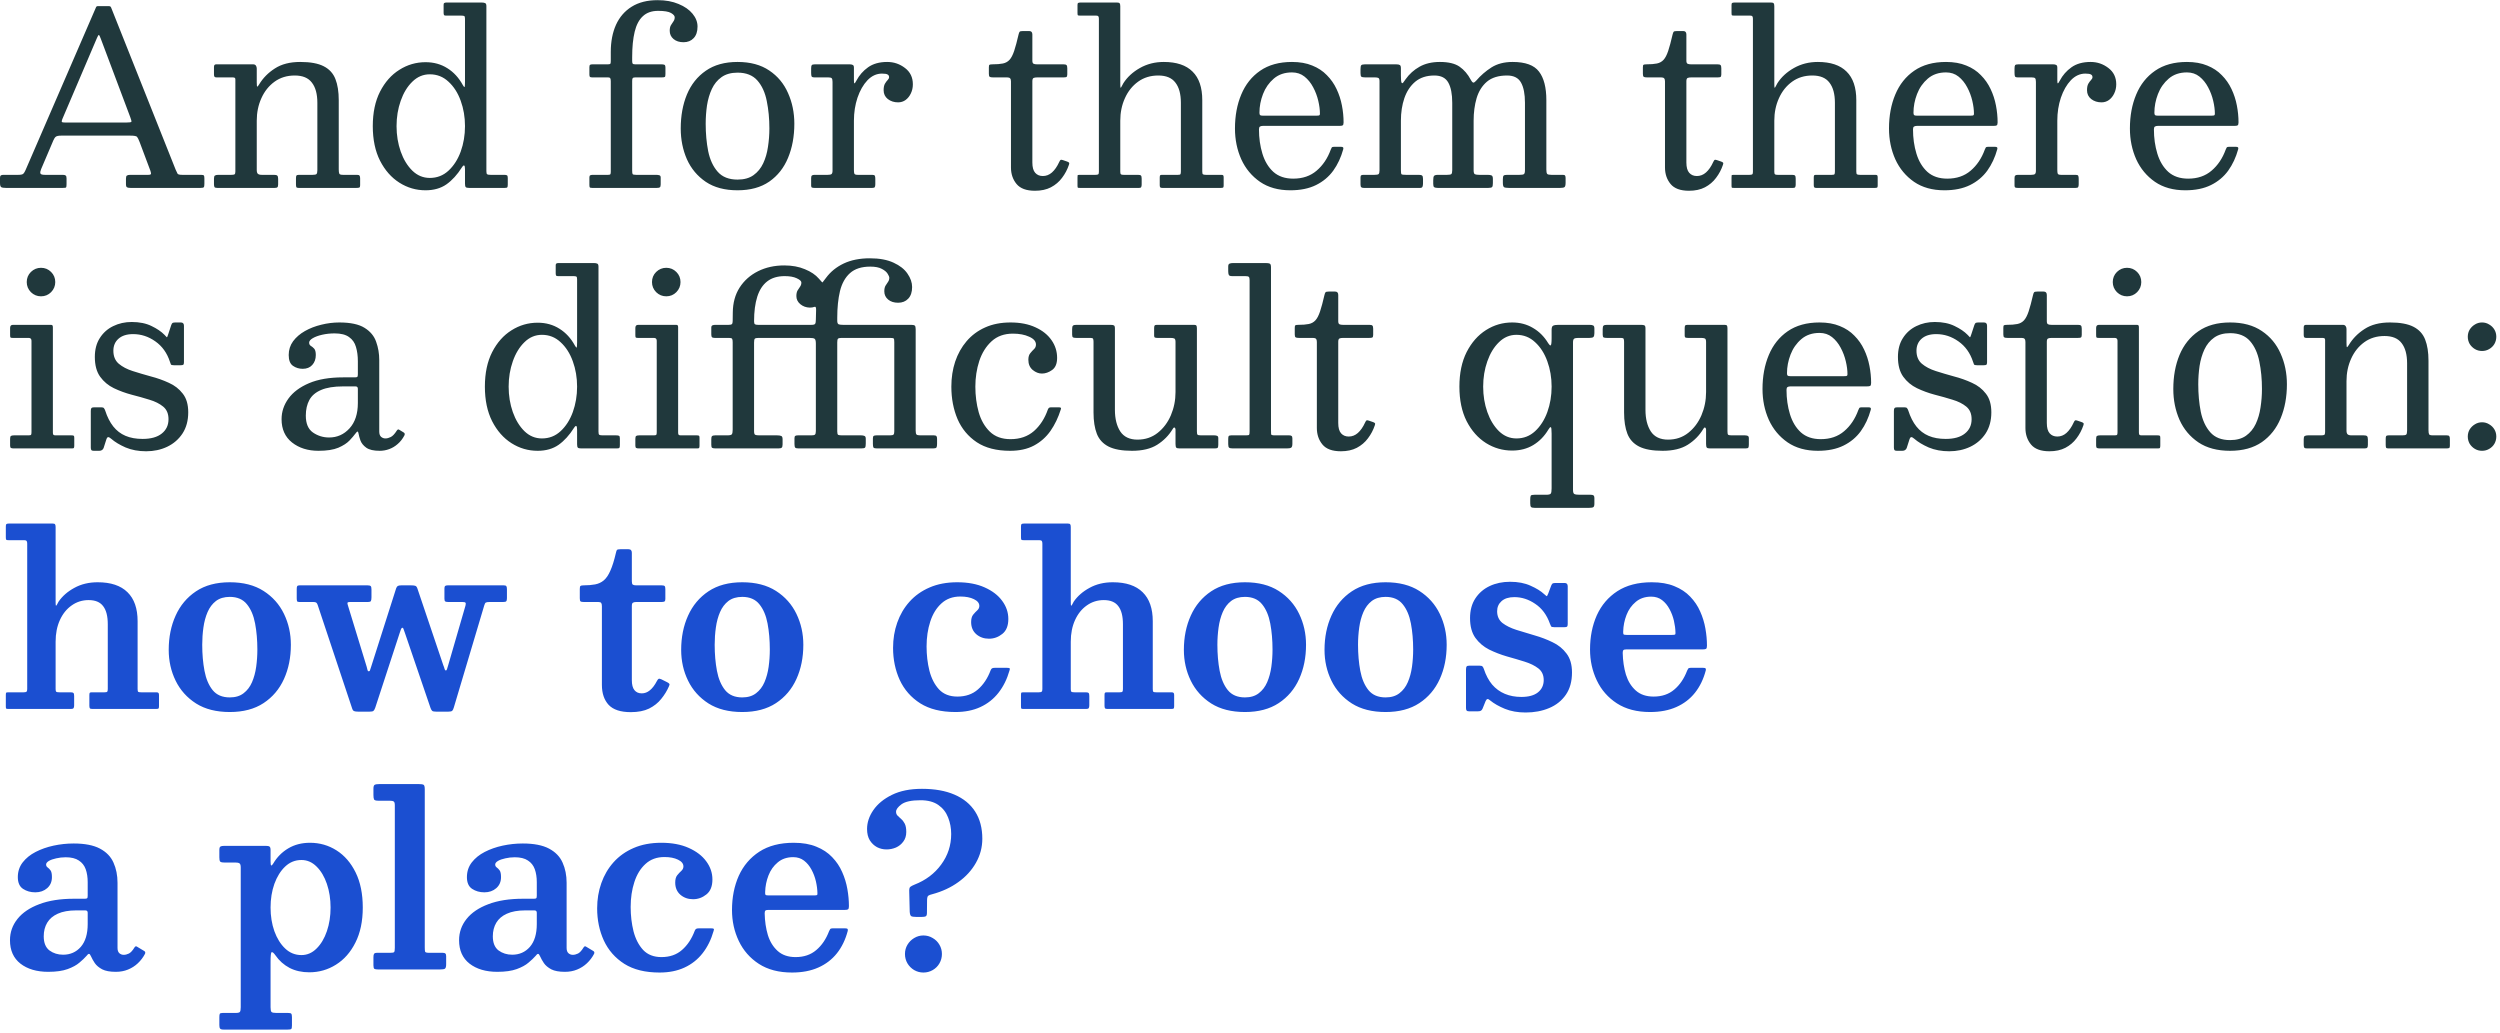 <?xml version="1.0" encoding="UTF-8"?> <svg xmlns="http://www.w3.org/2000/svg" width="547" height="226" viewBox="0 0 547 226" fill="none"><path d="M21.216 8.303L13.624 26.087C13.503 26.399 13.477 26.599 13.546 26.685C13.615 26.772 13.884 26.815 14.352 26.815H27.508C28.305 26.815 28.721 26.755 28.756 26.633C28.791 26.512 28.704 26.174 28.496 25.619L22.048 8.459C21.857 7.939 21.719 7.671 21.632 7.653C21.545 7.636 21.407 7.853 21.216 8.303ZM0 40.023V38.931C0 38.671 0.052 38.498 0.156 38.411C0.26 38.307 0.451 38.255 0.728 38.255H4.004C4.559 38.255 4.923 38.177 5.096 38.021C5.269 37.848 5.434 37.579 5.59 37.215L21.008 1.595C21.06 1.474 21.121 1.405 21.19 1.387C21.259 1.353 21.381 1.335 21.554 1.335H23.634C23.842 1.335 23.989 1.353 24.076 1.387C24.18 1.422 24.258 1.509 24.31 1.647L38.428 37.111C38.601 37.527 38.74 37.822 38.844 37.995C38.948 38.169 39.295 38.255 39.884 38.255H43.992C44.339 38.255 44.547 38.307 44.616 38.411C44.685 38.498 44.72 38.715 44.72 39.061V40.205C44.72 40.604 44.677 40.855 44.59 40.959C44.521 41.063 44.287 41.115 43.888 41.115H28.548C28.219 41.115 27.967 41.072 27.794 40.985C27.638 40.899 27.56 40.665 27.56 40.283V39.087C27.56 38.723 27.629 38.498 27.768 38.411C27.924 38.307 28.167 38.255 28.496 38.255H32.448C32.864 38.255 33.063 38.16 33.046 37.969C33.029 37.779 32.977 37.562 32.89 37.319L30.55 31.079C30.325 30.49 30.134 30.109 29.978 29.935C29.822 29.762 29.328 29.675 28.496 29.675H13.416C12.827 29.675 12.428 29.753 12.22 29.909C12.029 30.048 11.847 30.317 11.674 30.715L8.996 37.007C8.823 37.423 8.771 37.735 8.84 37.943C8.909 38.151 9.23 38.255 9.802 38.255H13.728C14.04 38.255 14.257 38.307 14.378 38.411C14.499 38.498 14.56 38.706 14.56 39.035V40.283C14.56 40.699 14.525 40.942 14.456 41.011C14.387 41.081 14.144 41.115 13.728 41.115H1.3C0.815 41.115 0.477 41.063 0.286 40.959C0.095 40.855 0 40.543 0 40.023ZM50.874 16.935H47.364C47.139 16.935 46.992 16.883 46.922 16.779C46.853 16.675 46.818 16.511 46.818 16.285V14.673C46.818 14.465 46.853 14.318 46.922 14.231C46.992 14.127 47.122 14.075 47.312 14.075H55.372C55.667 14.075 55.875 14.171 55.996 14.361C56.118 14.535 56.178 14.743 56.178 14.985V18.027C56.178 18.703 56.222 19.015 56.308 18.963C56.395 18.911 56.525 18.747 56.698 18.469C57.53 17.083 58.674 15.921 60.13 14.985C61.586 14.032 63.441 13.555 65.694 13.555C67.896 13.555 69.603 13.867 70.816 14.491C72.047 15.115 72.905 16.051 73.39 17.299C73.876 18.53 74.118 20.073 74.118 21.927V37.085C74.118 37.536 74.162 37.848 74.248 38.021C74.335 38.177 74.604 38.255 75.054 38.255H78.122C78.417 38.255 78.599 38.316 78.668 38.437C78.755 38.541 78.798 38.741 78.798 39.035V40.543C78.798 40.821 78.738 40.985 78.616 41.037C78.495 41.089 78.287 41.115 77.992 41.115H65.33C65.053 41.115 64.888 41.055 64.836 40.933C64.784 40.795 64.758 40.587 64.758 40.309V39.009C64.758 38.715 64.793 38.515 64.862 38.411C64.949 38.307 65.131 38.255 65.408 38.255H68.398C68.814 38.255 69.092 38.203 69.23 38.099C69.369 37.978 69.438 37.692 69.438 37.241V22.499C69.438 20.575 69.04 19.102 68.242 18.079C67.462 17.039 66.214 16.519 64.498 16.519C62.8 16.519 61.326 16.97 60.078 17.871C58.83 18.773 57.868 19.977 57.192 21.485C56.516 22.976 56.178 24.614 56.178 26.399V37.189C56.178 37.588 56.256 37.865 56.412 38.021C56.586 38.177 56.872 38.255 57.27 38.255H59.948C60.295 38.255 60.529 38.307 60.65 38.411C60.789 38.515 60.858 38.758 60.858 39.139V40.335C60.858 40.647 60.806 40.855 60.702 40.959C60.616 41.063 60.425 41.115 60.13 41.115H47.546C47.234 41.115 47.035 41.063 46.948 40.959C46.862 40.838 46.818 40.613 46.818 40.283V39.087C46.818 38.723 46.888 38.498 47.026 38.411C47.182 38.307 47.425 38.255 47.754 38.255H50.614C50.961 38.255 51.195 38.221 51.316 38.151C51.438 38.065 51.498 37.857 51.498 37.527V17.377C51.498 17.187 51.446 17.065 51.342 17.013C51.238 16.961 51.082 16.935 50.874 16.935ZM86.765 27.595C86.765 29.571 87.068 31.426 87.675 33.159C88.281 34.875 89.131 36.271 90.223 37.345C91.315 38.403 92.589 38.931 94.045 38.931C95.622 38.931 96.983 38.403 98.127 37.345C99.288 36.271 100.181 34.875 100.805 33.159C101.429 31.426 101.741 29.571 101.741 27.595C101.741 25.619 101.429 23.773 100.805 22.057C100.181 20.324 99.288 18.929 98.127 17.871C96.983 16.797 95.622 16.259 94.045 16.259C92.589 16.259 91.315 16.797 90.223 17.871C89.131 18.929 88.281 20.324 87.675 22.057C87.068 23.773 86.765 25.619 86.765 27.595ZM81.565 27.595C81.565 24.649 82.094 22.135 83.151 20.055C84.225 17.958 85.638 16.363 87.389 15.271C89.139 14.162 91.046 13.607 93.109 13.607C94.912 13.607 96.506 14.049 97.893 14.933C99.279 15.8 100.406 17.031 101.273 18.625C101.464 18.955 101.585 19.093 101.637 19.041C101.706 18.972 101.741 18.591 101.741 17.897V4.117C101.741 3.771 101.689 3.571 101.585 3.519C101.481 3.45 101.256 3.415 100.909 3.415H97.529C97.321 3.415 97.191 3.363 97.139 3.259C97.087 3.155 97.061 2.991 97.061 2.765V1.049C97.061 0.841 97.113 0.711 97.217 0.659C97.321 0.59 97.468 0.555 97.659 0.555H105.407C105.736 0.555 105.988 0.599 106.161 0.685C106.334 0.772 106.421 0.989 106.421 1.335V37.423C106.421 37.805 106.473 38.039 106.577 38.125C106.698 38.212 106.95 38.255 107.331 38.255H110.269C110.598 38.255 110.815 38.29 110.919 38.359C111.04 38.411 111.101 38.602 111.101 38.931V40.361C111.101 40.691 111.066 40.899 110.997 40.985C110.928 41.072 110.737 41.115 110.425 41.115H102.625C102.244 41.115 102.001 41.055 101.897 40.933C101.793 40.812 101.741 40.561 101.741 40.179V37.033C101.741 36.583 101.689 36.314 101.585 36.227C101.481 36.123 101.308 36.253 101.065 36.617C100.06 38.212 98.933 39.451 97.685 40.335C96.437 41.202 94.912 41.635 93.109 41.635C91.046 41.635 89.139 41.081 87.389 39.971C85.638 38.862 84.225 37.259 83.151 35.161C82.094 33.064 81.565 30.542 81.565 27.595ZM138.319 17.715V37.319C138.319 37.735 138.354 37.995 138.423 38.099C138.51 38.203 138.761 38.255 139.177 38.255H143.545C143.788 38.255 144.013 38.281 144.221 38.333C144.447 38.385 144.559 38.55 144.559 38.827V40.335C144.559 40.665 144.499 40.881 144.377 40.985C144.256 41.072 144.039 41.115 143.727 41.115H129.557C129.28 41.115 129.107 41.072 129.037 40.985C128.985 40.899 128.959 40.717 128.959 40.439V38.827C128.959 38.567 129.02 38.411 129.141 38.359C129.28 38.29 129.462 38.255 129.687 38.255H133.067C133.345 38.255 133.509 38.203 133.561 38.099C133.613 37.995 133.639 37.813 133.639 37.553V17.819C133.639 17.49 133.605 17.265 133.535 17.143C133.483 17.005 133.293 16.935 132.963 16.935H129.609C129.349 16.935 129.176 16.901 129.089 16.831C129.003 16.762 128.959 16.589 128.959 16.311V14.699C128.959 14.422 129.011 14.249 129.115 14.179C129.219 14.11 129.401 14.075 129.661 14.075H132.963C133.275 14.075 133.466 14.041 133.535 13.971C133.605 13.885 133.639 13.677 133.639 13.347V11.371C133.639 9.101 134.021 7.116 134.783 5.417C135.563 3.719 136.707 2.401 138.215 1.465C139.741 0.512 141.63 0.035 143.883 0.035C145.634 0.035 147.159 0.313 148.459 0.867C149.777 1.405 150.799 2.115 151.527 2.999C152.255 3.883 152.619 4.819 152.619 5.807C152.619 6.917 152.333 7.766 151.761 8.355C151.207 8.945 150.47 9.239 149.551 9.239C148.65 9.239 147.922 9.005 147.367 8.537C146.813 8.069 146.535 7.471 146.535 6.743C146.535 6.223 146.622 5.816 146.795 5.521C146.986 5.209 147.168 4.932 147.341 4.689C147.532 4.429 147.627 4.126 147.627 3.779C147.627 3.467 147.359 3.155 146.821 2.843C146.284 2.531 145.339 2.375 143.987 2.375C142.601 2.375 141.491 2.765 140.659 3.545C139.827 4.308 139.229 5.443 138.865 6.951C138.501 8.459 138.319 10.314 138.319 12.515V13.347C138.319 13.607 138.354 13.798 138.423 13.919C138.51 14.023 138.692 14.075 138.969 14.075H144.663C145.01 14.075 145.253 14.11 145.391 14.179C145.53 14.249 145.599 14.474 145.599 14.855V16.181C145.599 16.545 145.556 16.762 145.469 16.831C145.383 16.901 145.157 16.935 144.793 16.935H138.969C138.692 16.935 138.51 16.996 138.423 17.117C138.354 17.221 138.319 17.421 138.319 17.715ZM154.405 27.075C154.405 29.225 154.587 31.227 154.951 33.081C155.333 34.936 156.026 36.435 157.031 37.579C158.037 38.723 159.484 39.295 161.373 39.295C162.795 39.295 163.956 38.975 164.857 38.333C165.776 37.675 166.487 36.808 166.989 35.733C167.492 34.659 167.839 33.463 168.029 32.145C168.237 30.811 168.341 29.467 168.341 28.115C168.341 25.966 168.151 23.964 167.769 22.109C167.405 20.255 166.721 18.755 165.715 17.611C164.71 16.467 163.263 15.895 161.373 15.895C159.952 15.895 158.782 16.225 157.863 16.883C156.962 17.525 156.26 18.383 155.757 19.457C155.255 20.532 154.899 21.737 154.691 23.071C154.501 24.389 154.405 25.723 154.405 27.075ZM148.945 28.115C148.945 25.342 149.396 22.863 150.297 20.679C151.216 18.478 152.594 16.745 154.431 15.479C156.269 14.197 158.583 13.555 161.373 13.555C164.164 13.555 166.478 14.179 168.315 15.427C170.153 16.658 171.522 18.305 172.423 20.367C173.342 22.413 173.801 24.649 173.801 27.075C173.801 29.849 173.342 32.336 172.423 34.537C171.522 36.721 170.153 38.455 168.315 39.737C166.478 41.003 164.164 41.635 161.373 41.635C158.583 41.635 156.269 41.02 154.431 39.789C152.594 38.541 151.216 36.895 150.297 34.849C149.396 32.787 148.945 30.542 148.945 28.115ZM182.158 17.923C182.158 17.507 182.098 17.239 181.976 17.117C181.872 16.996 181.621 16.935 181.222 16.935H178.258C177.877 16.935 177.652 16.866 177.582 16.727C177.513 16.589 177.478 16.329 177.478 15.947V14.985C177.478 14.621 177.522 14.379 177.608 14.257C177.712 14.136 177.946 14.075 178.31 14.075H185.902C186.197 14.075 186.422 14.119 186.578 14.205C186.752 14.275 186.838 14.474 186.838 14.803V17.533C186.838 17.967 186.873 18.201 186.942 18.235C187.012 18.27 187.159 18.071 187.384 17.637C188.008 16.459 188.858 15.488 189.932 14.725C191.024 13.945 192.42 13.555 194.118 13.555C195.574 13.555 196.874 13.997 198.018 14.881C199.162 15.748 199.734 16.935 199.734 18.443C199.734 19.171 199.587 19.839 199.292 20.445C199.015 21.035 198.634 21.511 198.148 21.875C197.663 22.222 197.117 22.395 196.51 22.395C195.626 22.395 194.872 22.153 194.248 21.667C193.642 21.182 193.338 20.541 193.338 19.743C193.338 19.119 193.434 18.643 193.624 18.313C193.832 17.967 194.032 17.698 194.222 17.507C194.43 17.299 194.534 17.091 194.534 16.883C194.534 16.623 194.43 16.433 194.222 16.311C194.014 16.173 193.598 16.103 192.974 16.103C191.796 16.103 190.738 16.589 189.802 17.559C188.884 18.53 188.156 19.804 187.618 21.381C187.098 22.941 186.838 24.614 186.838 26.399V37.189C186.838 37.588 186.873 37.865 186.942 38.021C187.029 38.177 187.272 38.255 187.67 38.255H190.842C191.172 38.255 191.362 38.325 191.414 38.463C191.484 38.585 191.518 38.81 191.518 39.139V40.309C191.518 40.621 191.475 40.838 191.388 40.959C191.319 41.063 191.137 41.115 190.842 41.115H178.206C177.981 41.115 177.799 41.089 177.66 41.037C177.539 40.985 177.478 40.847 177.478 40.621V38.983C177.478 38.689 177.53 38.498 177.634 38.411C177.756 38.307 177.946 38.255 178.206 38.255H181.092C181.491 38.255 181.768 38.203 181.924 38.099C182.08 37.978 182.158 37.727 182.158 37.345V17.923ZM233.887 36.045C233.54 37.085 233.037 38.039 232.379 38.905C231.737 39.772 230.923 40.465 229.935 40.985C228.964 41.488 227.803 41.739 226.451 41.739C224.579 41.739 223.235 41.245 222.421 40.257C221.606 39.269 221.199 38.065 221.199 36.643V17.819C221.199 17.507 221.138 17.282 221.017 17.143C220.895 17.005 220.679 16.935 220.367 16.935H217.273C216.909 16.935 216.666 16.892 216.545 16.805C216.423 16.719 216.363 16.502 216.363 16.155V14.751C216.363 14.422 216.406 14.231 216.493 14.179C216.597 14.11 216.813 14.075 217.143 14.075C218.079 14.075 218.841 14.015 219.431 13.893C220.02 13.772 220.505 13.503 220.887 13.087C221.268 12.671 221.606 12.021 221.901 11.137C222.195 10.253 222.516 9.057 222.863 7.549C222.932 7.255 223.01 7.055 223.097 6.951C223.183 6.847 223.417 6.795 223.799 6.795H225.203C225.653 6.795 225.879 7.047 225.879 7.549V13.269C225.879 13.633 225.965 13.859 226.139 13.945C226.312 14.032 226.563 14.075 226.893 14.075H232.665C233.011 14.075 233.237 14.127 233.341 14.231C233.462 14.335 233.523 14.569 233.523 14.933V16.285C233.523 16.597 233.453 16.788 233.315 16.857C233.193 16.909 232.977 16.935 232.665 16.935H226.945C226.581 16.935 226.312 16.979 226.139 17.065C225.965 17.152 225.879 17.395 225.879 17.793V35.551C225.879 36.591 226.087 37.345 226.503 37.813C226.919 38.281 227.473 38.515 228.167 38.515C228.912 38.515 229.579 38.255 230.169 37.735C230.775 37.198 231.304 36.435 231.755 35.447C231.876 35.187 231.98 35.031 232.067 34.979C232.171 34.927 232.361 34.953 232.639 35.057L233.471 35.343C233.679 35.413 233.817 35.491 233.887 35.577C233.973 35.664 233.973 35.82 233.887 36.045ZM239.865 3.415H236.329C236.052 3.415 235.887 3.389 235.835 3.337C235.783 3.285 235.757 3.121 235.757 2.843V1.101C235.757 0.859 235.8 0.711 235.887 0.659C235.974 0.59 236.147 0.555 236.407 0.555H244.415C244.727 0.555 244.918 0.616 244.987 0.737C245.074 0.841 245.117 1.058 245.117 1.387V18.183C245.117 18.773 245.134 19.102 245.169 19.171C245.221 19.241 245.299 19.163 245.403 18.937C245.507 18.712 245.637 18.469 245.793 18.209C246.642 16.875 247.847 15.765 249.407 14.881C250.967 13.997 252.709 13.555 254.633 13.555C257.424 13.555 259.521 14.257 260.925 15.661C262.346 17.048 263.057 19.137 263.057 21.927V37.501C263.057 37.831 263.1 38.039 263.187 38.125C263.291 38.212 263.516 38.255 263.863 38.255H267.191C267.434 38.255 267.581 38.29 267.633 38.359C267.702 38.429 267.737 38.585 267.737 38.827V40.595C267.737 40.838 267.694 40.985 267.607 41.037C267.538 41.089 267.382 41.115 267.139 41.115H254.295C254.07 41.115 253.922 41.072 253.853 40.985C253.784 40.899 253.749 40.743 253.749 40.517V38.879C253.749 38.689 253.766 38.541 253.801 38.437C253.853 38.316 253.974 38.255 254.165 38.255H257.727C258.039 38.255 258.221 38.212 258.273 38.125C258.342 38.039 258.377 37.831 258.377 37.501V22.499C258.377 20.575 257.978 19.102 257.181 18.079C256.401 17.039 255.153 16.519 253.437 16.519C251.738 16.519 250.265 16.97 249.017 17.871C247.769 18.773 246.807 19.977 246.131 21.485C245.455 22.976 245.117 24.614 245.117 26.399V37.605C245.117 37.883 245.169 38.065 245.273 38.151C245.377 38.221 245.568 38.255 245.845 38.255H248.991C249.32 38.255 249.537 38.307 249.641 38.411C249.745 38.515 249.797 38.741 249.797 39.087V40.387C249.797 40.613 249.762 40.795 249.693 40.933C249.641 41.055 249.494 41.115 249.251 41.115H236.277C236.034 41.115 235.887 41.098 235.835 41.063C235.783 41.029 235.757 40.881 235.757 40.621V38.853C235.757 38.593 235.766 38.429 235.783 38.359C235.818 38.29 235.974 38.255 236.251 38.255H239.683C239.978 38.255 240.177 38.221 240.281 38.151C240.385 38.082 240.437 37.909 240.437 37.631V4.117C240.437 3.875 240.402 3.701 240.333 3.597C240.264 3.476 240.108 3.415 239.865 3.415ZM270.211 28.115C270.211 25.342 270.67 22.863 271.589 20.679C272.508 18.478 273.886 16.745 275.723 15.479C277.578 14.197 279.9 13.555 282.691 13.555C284.39 13.555 285.863 13.815 287.111 14.335C288.376 14.838 289.442 15.54 290.309 16.441C291.193 17.325 291.904 18.339 292.441 19.483C292.978 20.61 293.368 21.806 293.611 23.071C293.854 24.319 293.975 25.559 293.975 26.789C293.975 27.136 293.906 27.353 293.767 27.439C293.646 27.509 293.403 27.543 293.039 27.543H276.321C276.044 27.543 275.827 27.595 275.671 27.699C275.532 27.803 275.463 28.003 275.463 28.297C275.463 30.204 275.714 31.981 276.217 33.627C276.72 35.274 277.517 36.6 278.609 37.605C279.718 38.593 281.166 39.087 282.951 39.087C285.014 39.087 286.721 38.507 288.073 37.345C289.442 36.184 290.474 34.65 291.167 32.743C291.236 32.553 291.306 32.405 291.375 32.301C291.444 32.18 291.609 32.119 291.869 32.119H293.377C293.637 32.119 293.802 32.163 293.871 32.249C293.94 32.336 293.949 32.475 293.897 32.665C293.412 34.433 292.684 35.993 291.713 37.345C290.742 38.68 289.486 39.729 287.943 40.491C286.4 41.254 284.528 41.635 282.327 41.635C279.71 41.635 277.5 41.02 275.697 39.789C273.894 38.541 272.525 36.895 271.589 34.849C270.67 32.787 270.211 30.542 270.211 28.115ZM276.295 25.307H288.047C288.394 25.307 288.602 25.281 288.671 25.229C288.758 25.177 288.801 25.065 288.801 24.891C288.801 24.025 288.68 23.08 288.437 22.057C288.194 21.017 287.822 20.029 287.319 19.093C286.816 18.14 286.184 17.36 285.421 16.753C284.658 16.147 283.748 15.843 282.691 15.843C281.096 15.843 279.77 16.294 278.713 17.195C277.656 18.097 276.867 19.223 276.347 20.575C275.827 21.927 275.567 23.288 275.567 24.657C275.567 24.917 275.61 25.091 275.697 25.177C275.784 25.264 275.983 25.307 276.295 25.307ZM297.678 40.335V38.827C297.678 38.585 297.73 38.429 297.834 38.359C297.938 38.29 298.111 38.255 298.354 38.255H300.746C301.196 38.255 301.491 38.203 301.63 38.099C301.768 37.978 301.838 37.701 301.838 37.267V17.767C301.838 17.386 301.76 17.152 301.604 17.065C301.448 16.979 301.196 16.935 300.85 16.935H298.718C298.284 16.935 297.998 16.883 297.86 16.779C297.738 16.675 297.678 16.415 297.678 15.999V15.167C297.678 14.717 297.73 14.422 297.834 14.283C297.955 14.145 298.232 14.075 298.666 14.075H305.478C305.859 14.075 306.128 14.127 306.284 14.231C306.44 14.318 306.518 14.561 306.518 14.959V16.519C306.518 17.334 306.561 17.845 306.648 18.053C306.734 18.244 306.856 18.253 307.012 18.079C307.168 17.889 307.35 17.637 307.558 17.325C308.355 16.199 309.369 15.289 310.6 14.595C311.83 13.902 313.312 13.555 315.046 13.555C316.935 13.555 318.374 13.902 319.362 14.595C320.35 15.289 321.164 16.242 321.806 17.455C322.048 17.889 322.248 18.097 322.404 18.079C322.577 18.045 322.776 17.897 323.002 17.637C323.972 16.511 325.082 15.549 326.33 14.751C327.595 13.954 329.138 13.555 330.958 13.555C333.748 13.555 335.672 14.257 336.73 15.661C337.804 17.048 338.342 19.137 338.342 21.927V37.111C338.342 37.579 338.402 37.891 338.524 38.047C338.645 38.186 338.948 38.255 339.434 38.255H341.982C342.224 38.255 342.38 38.316 342.45 38.437C342.519 38.541 342.554 38.723 342.554 38.983V39.971C342.554 40.491 342.476 40.812 342.32 40.933C342.181 41.055 341.86 41.115 341.358 41.115H330.126C329.623 41.115 329.276 41.063 329.086 40.959C328.912 40.838 328.826 40.509 328.826 39.971V39.243C328.826 38.827 328.878 38.559 328.982 38.437C329.103 38.316 329.363 38.255 329.762 38.255H332.466C332.968 38.255 333.289 38.203 333.428 38.099C333.584 37.995 333.662 37.701 333.662 37.215V22.499C333.662 20.575 333.376 19.102 332.804 18.079C332.232 17.039 331.218 16.519 329.762 16.519C327.89 16.519 326.416 16.97 325.342 17.871C324.284 18.773 323.53 19.977 323.08 21.485C322.646 22.976 322.43 24.614 322.43 26.399V37.267C322.43 37.753 322.525 38.039 322.716 38.125C322.924 38.212 323.244 38.255 323.678 38.255H325.498C325.879 38.255 326.165 38.299 326.356 38.385C326.546 38.472 326.642 38.723 326.642 39.139V40.075C326.642 40.491 326.59 40.769 326.486 40.907C326.382 41.046 326.104 41.115 325.654 41.115H314.578C314.214 41.115 313.954 41.063 313.798 40.959C313.659 40.855 313.59 40.613 313.59 40.231V39.451C313.59 38.949 313.65 38.628 313.772 38.489C313.893 38.333 314.196 38.255 314.682 38.255H316.606C317.091 38.255 317.403 38.203 317.542 38.099C317.68 37.978 317.75 37.683 317.75 37.215V22.499C317.75 20.575 317.464 19.102 316.892 18.079C316.32 17.039 315.306 16.519 313.85 16.519C312.151 16.519 310.756 16.97 309.664 17.871C308.589 18.773 307.792 19.977 307.272 21.485C306.769 22.976 306.518 24.614 306.518 26.399V37.163C306.518 37.701 306.561 38.021 306.648 38.125C306.752 38.212 307.072 38.255 307.61 38.255H310.418C310.782 38.255 311.024 38.307 311.146 38.411C311.284 38.498 311.354 38.741 311.354 39.139V40.179C311.354 40.422 311.319 40.639 311.25 40.829C311.18 41.02 311.007 41.115 310.73 41.115H298.406C298.128 41.115 297.938 41.063 297.834 40.959C297.73 40.855 297.678 40.647 297.678 40.335ZM376.988 36.045C376.642 37.085 376.139 38.039 375.48 38.905C374.839 39.772 374.024 40.465 373.036 40.985C372.066 41.488 370.904 41.739 369.552 41.739C367.68 41.739 366.337 41.245 365.522 40.257C364.708 39.269 364.3 38.065 364.3 36.643V17.819C364.3 17.507 364.24 17.282 364.118 17.143C363.997 17.005 363.78 16.935 363.468 16.935H360.374C360.01 16.935 359.768 16.892 359.646 16.805C359.525 16.719 359.464 16.502 359.464 16.155V14.751C359.464 14.422 359.508 14.231 359.594 14.179C359.698 14.11 359.915 14.075 360.244 14.075C361.18 14.075 361.943 14.015 362.532 13.893C363.122 13.772 363.607 13.503 363.988 13.087C364.37 12.671 364.708 12.021 365.002 11.137C365.297 10.253 365.618 9.057 365.964 7.549C366.034 7.255 366.112 7.055 366.198 6.951C366.285 6.847 366.519 6.795 366.9 6.795H368.304C368.755 6.795 368.98 7.047 368.98 7.549V13.269C368.98 13.633 369.067 13.859 369.24 13.945C369.414 14.032 369.665 14.075 369.994 14.075H375.766C376.113 14.075 376.338 14.127 376.442 14.231C376.564 14.335 376.624 14.569 376.624 14.933V16.285C376.624 16.597 376.555 16.788 376.416 16.857C376.295 16.909 376.078 16.935 375.766 16.935H370.046C369.682 16.935 369.414 16.979 369.24 17.065C369.067 17.152 368.98 17.395 368.98 17.793V35.551C368.98 36.591 369.188 37.345 369.604 37.813C370.02 38.281 370.575 38.515 371.268 38.515C372.014 38.515 372.681 38.255 373.27 37.735C373.877 37.198 374.406 36.435 374.856 35.447C374.978 35.187 375.082 35.031 375.168 34.979C375.272 34.927 375.463 34.953 375.74 35.057L376.572 35.343C376.78 35.413 376.919 35.491 376.988 35.577C377.075 35.664 377.075 35.82 376.988 36.045ZM382.967 3.415H379.431C379.153 3.415 378.989 3.389 378.937 3.337C378.885 3.285 378.859 3.121 378.859 2.843V1.101C378.859 0.859 378.902 0.711 378.989 0.659C379.075 0.59 379.249 0.555 379.509 0.555H387.517C387.829 0.555 388.019 0.616 388.089 0.737C388.175 0.841 388.219 1.058 388.219 1.387V18.183C388.219 18.773 388.236 19.102 388.271 19.171C388.323 19.241 388.401 19.163 388.505 18.937C388.609 18.712 388.739 18.469 388.895 18.209C389.744 16.875 390.949 15.765 392.509 14.881C394.069 13.997 395.811 13.555 397.735 13.555C400.525 13.555 402.623 14.257 404.027 15.661C405.448 17.048 406.159 19.137 406.159 21.927V37.501C406.159 37.831 406.202 38.039 406.289 38.125C406.393 38.212 406.618 38.255 406.965 38.255H410.293C410.535 38.255 410.683 38.29 410.735 38.359C410.804 38.429 410.839 38.585 410.839 38.827V40.595C410.839 40.838 410.795 40.985 410.709 41.037C410.639 41.089 410.483 41.115 410.241 41.115H397.397C397.171 41.115 397.024 41.072 396.955 40.985C396.885 40.899 396.851 40.743 396.851 40.517V38.879C396.851 38.689 396.868 38.541 396.903 38.437C396.955 38.316 397.076 38.255 397.267 38.255H400.829C401.141 38.255 401.323 38.212 401.375 38.125C401.444 38.039 401.479 37.831 401.479 37.501V22.499C401.479 20.575 401.08 19.102 400.283 18.079C399.503 17.039 398.255 16.519 396.539 16.519C394.84 16.519 393.367 16.97 392.119 17.871C390.871 18.773 389.909 19.977 389.233 21.485C388.557 22.976 388.219 24.614 388.219 26.399V37.605C388.219 37.883 388.271 38.065 388.375 38.151C388.479 38.221 388.669 38.255 388.947 38.255H392.093C392.422 38.255 392.639 38.307 392.743 38.411C392.847 38.515 392.899 38.741 392.899 39.087V40.387C392.899 40.613 392.864 40.795 392.795 40.933C392.743 41.055 392.595 41.115 392.353 41.115H379.379C379.136 41.115 378.989 41.098 378.937 41.063C378.885 41.029 378.859 40.881 378.859 40.621V38.853C378.859 38.593 378.867 38.429 378.885 38.359C378.919 38.29 379.075 38.255 379.353 38.255H382.785C383.079 38.255 383.279 38.221 383.383 38.151C383.487 38.082 383.539 37.909 383.539 37.631V4.117C383.539 3.875 383.504 3.701 383.435 3.597C383.365 3.476 383.209 3.415 382.967 3.415ZM413.313 28.115C413.313 25.342 413.772 22.863 414.691 20.679C415.609 18.478 416.987 16.745 418.825 15.479C420.679 14.197 423.002 13.555 425.793 13.555C427.491 13.555 428.965 13.815 430.213 14.335C431.478 14.838 432.544 15.54 433.411 16.441C434.295 17.325 435.005 18.339 435.543 19.483C436.08 20.61 436.47 21.806 436.713 23.071C436.955 24.319 437.077 25.559 437.077 26.789C437.077 27.136 437.007 27.353 436.869 27.439C436.747 27.509 436.505 27.543 436.141 27.543H419.423C419.145 27.543 418.929 27.595 418.773 27.699C418.634 27.803 418.565 28.003 418.565 28.297C418.565 30.204 418.816 31.981 419.319 33.627C419.821 35.274 420.619 36.6 421.711 37.605C422.82 38.593 424.267 39.087 426.053 39.087C428.115 39.087 429.823 38.507 431.175 37.345C432.544 36.184 433.575 34.65 434.269 32.743C434.338 32.553 434.407 32.405 434.477 32.301C434.546 32.18 434.711 32.119 434.971 32.119H436.479C436.739 32.119 436.903 32.163 436.973 32.249C437.042 32.336 437.051 32.475 436.999 32.665C436.513 34.433 435.785 35.993 434.815 37.345C433.844 38.68 432.587 39.729 431.045 40.491C429.502 41.254 427.63 41.635 425.429 41.635C422.811 41.635 420.601 41.02 418.799 39.789C416.996 38.541 415.627 36.895 414.691 34.849C413.772 32.787 413.313 30.542 413.313 28.115ZM419.397 25.307H431.149C431.495 25.307 431.703 25.281 431.773 25.229C431.859 25.177 431.903 25.065 431.903 24.891C431.903 24.025 431.781 23.08 431.539 22.057C431.296 21.017 430.923 20.029 430.421 19.093C429.918 18.14 429.285 17.36 428.523 16.753C427.76 16.147 426.85 15.843 425.793 15.843C424.198 15.843 422.872 16.294 421.815 17.195C420.757 18.097 419.969 19.223 419.449 20.575C418.929 21.927 418.669 23.288 418.669 24.657C418.669 24.917 418.712 25.091 418.799 25.177C418.885 25.264 419.085 25.307 419.397 25.307ZM445.459 17.923C445.459 17.507 445.399 17.239 445.277 17.117C445.173 16.996 444.922 16.935 444.523 16.935H441.559C441.178 16.935 440.953 16.866 440.883 16.727C440.814 16.589 440.779 16.329 440.779 15.947V14.985C440.779 14.621 440.823 14.379 440.909 14.257C441.013 14.136 441.247 14.075 441.611 14.075H449.203C449.498 14.075 449.723 14.119 449.879 14.205C450.053 14.275 450.139 14.474 450.139 14.803V17.533C450.139 17.967 450.174 18.201 450.243 18.235C450.313 18.27 450.46 18.071 450.685 17.637C451.309 16.459 452.159 15.488 453.233 14.725C454.325 13.945 455.721 13.555 457.419 13.555C458.875 13.555 460.175 13.997 461.319 14.881C462.463 15.748 463.035 16.935 463.035 18.443C463.035 19.171 462.888 19.839 462.593 20.445C462.316 21.035 461.935 21.511 461.449 21.875C460.964 22.222 460.418 22.395 459.811 22.395C458.927 22.395 458.173 22.153 457.549 21.667C456.943 21.182 456.639 20.541 456.639 19.743C456.639 19.119 456.735 18.643 456.925 18.313C457.133 17.967 457.333 17.698 457.523 17.507C457.731 17.299 457.835 17.091 457.835 16.883C457.835 16.623 457.731 16.433 457.523 16.311C457.315 16.173 456.899 16.103 456.275 16.103C455.097 16.103 454.039 16.589 453.103 17.559C452.185 18.53 451.457 19.804 450.919 21.381C450.399 22.941 450.139 24.614 450.139 26.399V37.189C450.139 37.588 450.174 37.865 450.243 38.021C450.33 38.177 450.573 38.255 450.971 38.255H454.143C454.473 38.255 454.663 38.325 454.715 38.463C454.785 38.585 454.819 38.81 454.819 39.139V40.309C454.819 40.621 454.776 40.838 454.689 40.959C454.62 41.063 454.438 41.115 454.143 41.115H441.507C441.282 41.115 441.1 41.089 440.961 41.037C440.84 40.985 440.779 40.847 440.779 40.621V38.983C440.779 38.689 440.831 38.498 440.935 38.411C441.057 38.307 441.247 38.255 441.507 38.255H444.393C444.792 38.255 445.069 38.203 445.225 38.099C445.381 37.978 445.459 37.727 445.459 37.345V17.923ZM466.024 28.115C466.024 25.342 466.483 22.863 467.402 20.679C468.32 18.478 469.698 16.745 471.536 15.479C473.39 14.197 475.713 13.555 478.504 13.555C480.202 13.555 481.676 13.815 482.924 14.335C484.189 14.838 485.255 15.54 486.122 16.441C487.006 17.325 487.716 18.339 488.254 19.483C488.791 20.61 489.181 21.806 489.424 23.071C489.666 24.319 489.788 25.559 489.788 26.789C489.788 27.136 489.718 27.353 489.58 27.439C489.458 27.509 489.216 27.543 488.852 27.543H472.134C471.856 27.543 471.64 27.595 471.484 27.699C471.345 27.803 471.276 28.003 471.276 28.297C471.276 30.204 471.527 31.981 472.03 33.627C472.532 35.274 473.33 36.6 474.422 37.605C475.531 38.593 476.978 39.087 478.764 39.087C480.826 39.087 482.534 38.507 483.886 37.345C485.255 36.184 486.286 34.65 486.98 32.743C487.049 32.553 487.118 32.405 487.188 32.301C487.257 32.18 487.422 32.119 487.682 32.119H489.19C489.45 32.119 489.614 32.163 489.684 32.249C489.753 32.336 489.762 32.475 489.71 32.665C489.224 34.433 488.496 35.993 487.526 37.345C486.555 38.68 485.298 39.729 483.756 40.491C482.213 41.254 480.341 41.635 478.14 41.635C475.522 41.635 473.312 41.02 471.51 39.789C469.707 38.541 468.338 36.895 467.402 34.849C466.483 32.787 466.024 30.542 466.024 28.115ZM472.108 25.307H483.86C484.206 25.307 484.414 25.281 484.484 25.229C484.57 25.177 484.614 25.065 484.614 24.891C484.614 24.025 484.492 23.08 484.25 22.057C484.007 21.017 483.634 20.029 483.132 19.093C482.629 18.14 481.996 17.36 481.234 16.753C480.471 16.147 479.561 15.843 478.504 15.843C476.909 15.843 475.583 16.294 474.526 17.195C473.468 18.097 472.68 19.223 472.16 20.575C471.64 21.927 471.38 23.288 471.38 24.657C471.38 24.917 471.423 25.091 471.51 25.177C471.596 25.264 471.796 25.307 472.108 25.307ZM5.85 61.715C5.85 60.849 6.153 60.112 6.76 59.505C7.384 58.899 8.121 58.595 8.97 58.595C9.837 58.595 10.573 58.899 11.18 59.505C11.787 60.112 12.09 60.849 12.09 61.715C12.09 62.565 11.787 63.301 11.18 63.925C10.573 64.532 9.837 64.835 8.97 64.835C8.121 64.835 7.384 64.532 6.76 63.925C6.153 63.301 5.85 62.565 5.85 61.715ZM6.266 73.935H2.756C2.496 73.935 2.34 73.901 2.288 73.831C2.236 73.745 2.21 73.571 2.21 73.311V71.751C2.21 71.301 2.418 71.075 2.834 71.075H11.076C11.284 71.075 11.414 71.11 11.466 71.179C11.535 71.249 11.57 71.396 11.57 71.621V94.631C11.57 94.857 11.605 95.021 11.674 95.125C11.761 95.212 11.908 95.255 12.116 95.255H15.626C15.869 95.255 16.033 95.281 16.12 95.333C16.207 95.385 16.25 95.533 16.25 95.775V97.491C16.25 97.734 16.224 97.899 16.172 97.985C16.137 98.072 15.999 98.115 15.756 98.115H3.016C2.721 98.115 2.513 98.081 2.392 98.011C2.271 97.942 2.21 97.769 2.21 97.491V96.035C2.21 95.689 2.271 95.472 2.392 95.385C2.531 95.299 2.756 95.255 3.068 95.255H6.292C6.587 95.255 6.76 95.203 6.812 95.099C6.864 94.995 6.89 94.805 6.89 94.527V74.559C6.89 74.143 6.682 73.935 6.266 73.935ZM37.182 79.161C36.558 77.237 35.492 75.747 33.984 74.689C32.493 73.632 30.872 73.103 29.122 73.103C27.752 73.103 26.686 73.441 25.924 74.117C25.178 74.776 24.806 75.651 24.806 76.743C24.806 77.957 25.196 78.901 25.976 79.577C26.773 80.253 27.796 80.791 29.044 81.189C30.292 81.588 31.609 81.978 32.996 82.359C34.4 82.723 35.717 83.191 36.948 83.763C38.196 84.318 39.21 85.107 39.99 86.129C40.787 87.135 41.186 88.495 41.186 90.211C41.186 92.014 40.77 93.557 39.938 94.839C39.106 96.105 37.988 97.075 36.584 97.751C35.197 98.41 33.663 98.739 31.982 98.739C30.3 98.739 28.801 98.462 27.484 97.907C26.184 97.335 25.135 96.703 24.338 96.009C24.06 95.767 23.844 95.645 23.688 95.645C23.532 95.628 23.393 95.793 23.272 96.139L22.674 98.011C22.604 98.202 22.492 98.349 22.336 98.453C22.197 98.575 21.989 98.635 21.712 98.635H20.516C20.256 98.635 20.082 98.583 19.996 98.479C19.909 98.375 19.866 98.193 19.866 97.933V89.925C19.866 89.613 19.909 89.405 19.996 89.301C20.1 89.18 20.299 89.119 20.594 89.119H22.18C22.474 89.119 22.665 89.189 22.752 89.327C22.856 89.449 22.942 89.613 23.012 89.821C23.462 91.225 24.052 92.387 24.78 93.305C25.508 94.224 26.4 94.909 27.458 95.359C28.515 95.81 29.763 96.035 31.202 96.035C33.022 96.035 34.417 95.645 35.388 94.865C36.376 94.085 36.87 93.037 36.87 91.719C36.87 90.523 36.48 89.605 35.7 88.963C34.92 88.322 33.914 87.819 32.684 87.455C31.47 87.074 30.179 86.71 28.81 86.363C27.44 85.999 26.14 85.523 24.91 84.933C23.696 84.344 22.7 83.512 21.92 82.437C21.14 81.363 20.75 79.915 20.75 78.095C20.75 76.466 21.114 75.088 21.842 73.961C22.57 72.817 23.54 71.951 24.754 71.361C25.984 70.755 27.336 70.451 28.81 70.451C30.508 70.451 31.956 70.746 33.152 71.335C34.348 71.907 35.292 72.549 35.986 73.259C36.263 73.537 36.428 73.71 36.48 73.779C36.549 73.849 36.653 73.649 36.792 73.181L37.468 71.127C37.554 70.885 37.65 70.729 37.754 70.659C37.858 70.59 38.074 70.555 38.404 70.555H39.574C40.024 70.555 40.25 70.798 40.25 71.283V79.265C40.25 79.543 40.198 79.725 40.094 79.811C39.99 79.881 39.79 79.915 39.496 79.915H38.04C37.676 79.915 37.459 79.855 37.39 79.733C37.338 79.612 37.268 79.421 37.182 79.161ZM61.608 91.719C61.608 90.09 62.111 88.582 63.116 87.195C64.121 85.809 65.621 84.691 67.614 83.841C69.607 82.992 72.094 82.567 75.076 82.567H77.624C77.918 82.567 78.1 82.533 78.17 82.463C78.257 82.394 78.3 82.203 78.3 81.891V79.031C78.3 77.87 78.161 76.83 77.884 75.911C77.624 74.993 77.121 74.273 76.376 73.753C75.648 73.216 74.591 72.947 73.204 72.947C72.268 72.947 71.375 73.043 70.526 73.233C69.677 73.424 68.983 73.675 68.446 73.987C67.909 74.299 67.64 74.629 67.64 74.975C67.64 75.287 67.761 75.521 68.004 75.677C68.246 75.816 68.489 76.015 68.732 76.275C68.975 76.535 69.096 77.003 69.096 77.679C69.096 78.563 68.836 79.291 68.316 79.863C67.813 80.418 67.12 80.695 66.236 80.695C65.439 80.695 64.728 80.479 64.104 80.045C63.48 79.612 63.168 78.823 63.168 77.679C63.168 76.553 63.489 75.547 64.13 74.663C64.788 73.779 65.655 73.034 66.73 72.427C67.805 71.821 68.992 71.361 70.292 71.049C71.609 70.72 72.927 70.555 74.244 70.555C76.671 70.555 78.508 70.945 79.756 71.725C81.021 72.505 81.871 73.528 82.304 74.793C82.754 76.041 82.98 77.367 82.98 78.771V94.423C82.98 94.943 83.11 95.325 83.37 95.567C83.647 95.81 83.968 95.931 84.332 95.931C84.696 95.931 85.086 95.827 85.502 95.619C85.918 95.411 86.351 94.952 86.802 94.241C86.975 93.947 87.174 93.886 87.4 94.059L88.336 94.631C88.561 94.77 88.613 94.978 88.492 95.255C88.093 96.018 87.599 96.651 87.01 97.153C86.438 97.656 85.814 98.029 85.138 98.271C84.479 98.514 83.794 98.635 83.084 98.635H83.058C81.758 98.635 80.787 98.41 80.146 97.959C79.522 97.509 79.097 96.989 78.872 96.399C78.664 95.81 78.525 95.307 78.456 94.891C78.404 94.579 78.326 94.423 78.222 94.423C78.135 94.423 77.971 94.588 77.728 94.917C77.451 95.299 77.034 95.784 76.48 96.373C75.925 96.963 75.111 97.491 74.036 97.959C72.961 98.41 71.505 98.635 69.668 98.635C67.362 98.635 65.439 98.029 63.896 96.815C62.37 95.602 61.608 93.903 61.608 91.719ZM66.912 90.939C66.912 92.673 67.432 93.903 68.472 94.631C69.529 95.359 70.708 95.723 72.008 95.723C73.776 95.723 75.266 95.056 76.48 93.721C77.693 92.387 78.3 90.541 78.3 88.183V85.063C78.3 84.717 78.126 84.543 77.78 84.543H75.076C73.065 84.543 71.462 84.803 70.266 85.323C69.07 85.826 68.212 86.554 67.692 87.507C67.172 88.461 66.912 89.605 66.912 90.939ZM111.292 84.595C111.292 86.571 111.596 88.426 112.202 90.159C112.809 91.875 113.658 93.271 114.75 94.345C115.842 95.403 117.116 95.931 118.572 95.931C120.15 95.931 121.51 95.403 122.654 94.345C123.816 93.271 124.708 91.875 125.332 90.159C125.956 88.426 126.268 86.571 126.268 84.595C126.268 82.619 125.956 80.773 125.332 79.057C124.708 77.324 123.816 75.929 122.654 74.871C121.51 73.797 120.15 73.259 118.572 73.259C117.116 73.259 115.842 73.797 114.75 74.871C113.658 75.929 112.809 77.324 112.202 79.057C111.596 80.773 111.292 82.619 111.292 84.595ZM106.092 84.595C106.092 81.649 106.621 79.135 107.678 77.055C108.753 74.958 110.166 73.363 111.916 72.271C113.667 71.162 115.574 70.607 117.636 70.607C119.439 70.607 121.034 71.049 122.42 71.933C123.807 72.8 124.934 74.031 125.8 75.625C125.991 75.955 126.112 76.093 126.164 76.041C126.234 75.972 126.268 75.591 126.268 74.897V61.117C126.268 60.771 126.216 60.571 126.112 60.519C126.008 60.45 125.783 60.415 125.436 60.415H122.056C121.848 60.415 121.718 60.363 121.666 60.259C121.614 60.155 121.588 59.991 121.588 59.765V58.049C121.588 57.841 121.64 57.711 121.744 57.659C121.848 57.59 121.996 57.555 122.186 57.555H129.934C130.264 57.555 130.515 57.599 130.688 57.685C130.862 57.772 130.948 57.989 130.948 58.335V94.423C130.948 94.805 131 95.039 131.104 95.125C131.226 95.212 131.477 95.255 131.858 95.255H134.796C135.126 95.255 135.342 95.29 135.446 95.359C135.568 95.411 135.628 95.602 135.628 95.931V97.361C135.628 97.691 135.594 97.899 135.524 97.985C135.455 98.072 135.264 98.115 134.952 98.115H127.152C126.771 98.115 126.528 98.055 126.424 97.933C126.32 97.812 126.268 97.561 126.268 97.179V94.033C126.268 93.583 126.216 93.314 126.112 93.227C126.008 93.123 125.835 93.253 125.592 93.617C124.587 95.212 123.46 96.451 122.212 97.335C120.964 98.202 119.439 98.635 117.636 98.635C115.574 98.635 113.667 98.081 111.916 96.971C110.166 95.862 108.753 94.259 107.678 92.161C106.621 90.064 106.092 87.542 106.092 84.595ZM142.655 61.715C142.655 60.849 142.958 60.112 143.565 59.505C144.189 58.899 144.925 58.595 145.775 58.595C146.641 58.595 147.378 58.899 147.985 59.505C148.591 60.112 148.895 60.849 148.895 61.715C148.895 62.565 148.591 63.301 147.985 63.925C147.378 64.532 146.641 64.835 145.775 64.835C144.925 64.835 144.189 64.532 143.565 63.925C142.958 63.301 142.655 62.565 142.655 61.715ZM143.071 73.935H139.561C139.301 73.935 139.145 73.901 139.093 73.831C139.041 73.745 139.015 73.571 139.015 73.311V71.751C139.015 71.301 139.223 71.075 139.639 71.075H147.881C148.089 71.075 148.219 71.11 148.271 71.179C148.34 71.249 148.375 71.396 148.375 71.621V94.631C148.375 94.857 148.409 95.021 148.479 95.125C148.565 95.212 148.713 95.255 148.921 95.255H152.431C152.673 95.255 152.838 95.281 152.925 95.333C153.011 95.385 153.055 95.533 153.055 95.775V97.491C153.055 97.734 153.029 97.899 152.977 97.985C152.942 98.072 152.803 98.115 152.561 98.115H139.821C139.526 98.115 139.318 98.081 139.197 98.011C139.075 97.942 139.015 97.769 139.015 97.491V96.035C139.015 95.689 139.075 95.472 139.197 95.385C139.335 95.299 139.561 95.255 139.873 95.255H143.097C143.391 95.255 143.565 95.203 143.617 95.099C143.669 94.995 143.695 94.805 143.695 94.527V74.559C143.695 74.143 143.487 73.935 143.071 73.935ZM165.848 71.075H177.548C177.999 71.075 178.268 70.997 178.354 70.841C178.458 70.685 178.51 70.382 178.51 69.931L178.562 67.799C178.58 67.245 178.45 67.028 178.172 67.149C177.912 67.253 177.583 67.305 177.184 67.305C176.387 67.288 175.694 67.037 175.104 66.551C174.532 66.066 174.246 65.477 174.246 64.783C174.246 64.263 174.333 63.856 174.506 63.561C174.697 63.249 174.879 62.972 175.052 62.729C175.243 62.469 175.338 62.166 175.338 61.819C175.338 61.507 175 61.195 174.324 60.883C173.666 60.571 172.79 60.415 171.698 60.415C170.138 60.415 168.864 60.797 167.876 61.559C166.888 62.322 166.16 63.44 165.692 64.913C165.224 66.387 164.99 68.181 164.99 70.295C164.99 70.625 165.051 70.841 165.172 70.945C165.311 71.032 165.536 71.075 165.848 71.075ZM155.63 97.309V96.113C155.63 95.767 155.682 95.541 155.786 95.437C155.908 95.316 156.133 95.255 156.462 95.255H159.14C159.678 95.255 160.007 95.177 160.128 95.021C160.25 94.848 160.31 94.51 160.31 94.007V74.871C160.31 74.49 160.267 74.239 160.18 74.117C160.094 73.996 159.868 73.935 159.504 73.935H156.384C156.09 73.935 155.89 73.883 155.786 73.779C155.682 73.675 155.63 73.467 155.63 73.155V71.699C155.63 71.422 155.717 71.249 155.89 71.179C156.081 71.11 156.289 71.075 156.514 71.075H159.426C159.79 71.075 160.024 71.023 160.128 70.919C160.25 70.815 160.31 70.59 160.31 70.243L160.336 68.371C160.354 66.274 160.848 64.463 161.818 62.937C162.806 61.395 164.15 60.199 165.848 59.349C167.547 58.5 169.462 58.075 171.594 58.075C173.31 58.075 174.818 58.353 176.118 58.907C177.436 59.445 178.45 60.129 179.16 60.961C179.663 61.551 179.932 61.828 179.966 61.793C180.018 61.759 180.278 61.421 180.746 60.779C181.717 59.462 183 58.422 184.594 57.659C186.206 56.897 188.113 56.515 190.314 56.515C192.412 56.515 194.145 56.836 195.514 57.477C196.884 58.101 197.898 58.899 198.556 59.869C199.232 60.84 199.57 61.819 199.57 62.807C199.57 63.917 199.284 64.766 198.712 65.355C198.158 65.945 197.421 66.239 196.502 66.239C195.601 66.239 194.873 66.005 194.318 65.537C193.764 65.069 193.486 64.471 193.486 63.743C193.486 63.223 193.573 62.816 193.746 62.521C193.937 62.209 194.119 61.932 194.292 61.689C194.483 61.429 194.578 61.126 194.578 60.779C194.578 60.571 194.457 60.277 194.214 59.895C193.972 59.497 193.547 59.141 192.94 58.829C192.334 58.5 191.493 58.335 190.418 58.335C188.512 58.335 187.03 58.812 185.972 59.765C184.932 60.701 184.204 62.01 183.788 63.691C183.39 65.373 183.19 67.314 183.19 69.515V70.191C183.19 70.625 183.303 70.885 183.528 70.971C183.754 71.041 184.057 71.075 184.438 71.075H199.336C199.735 71.075 200.004 71.127 200.142 71.231C200.281 71.335 200.35 71.595 200.35 72.011V94.241C200.35 94.657 200.411 94.935 200.532 95.073C200.654 95.195 200.931 95.255 201.364 95.255H204.328C204.623 95.255 204.814 95.316 204.9 95.437C204.987 95.541 205.03 95.741 205.03 96.035V97.101C205.03 97.5 204.987 97.769 204.9 97.907C204.814 98.046 204.571 98.115 204.172 98.115H191.874C191.476 98.115 191.224 98.055 191.12 97.933C191.034 97.795 190.99 97.517 190.99 97.101V95.957C190.99 95.663 191.042 95.472 191.146 95.385C191.268 95.299 191.476 95.255 191.77 95.255H194.76C195.159 95.255 195.41 95.195 195.514 95.073C195.618 94.952 195.67 94.709 195.67 94.345V74.871C195.67 74.403 195.627 74.135 195.54 74.065C195.471 73.979 195.202 73.935 194.734 73.935H184.126C183.728 73.935 183.468 73.996 183.346 74.117C183.242 74.239 183.19 74.507 183.19 74.923V94.397C183.19 94.813 183.26 95.065 183.398 95.151C183.554 95.221 183.849 95.255 184.282 95.255H188.416C188.728 95.255 188.971 95.299 189.144 95.385C189.335 95.455 189.43 95.663 189.43 96.009V97.049C189.43 97.5 189.378 97.795 189.274 97.933C189.17 98.055 188.893 98.115 188.442 98.115H174.714C174.333 98.115 174.09 98.055 173.986 97.933C173.882 97.795 173.83 97.526 173.83 97.127V95.931C173.83 95.654 173.882 95.472 173.986 95.385C174.09 95.299 174.29 95.255 174.584 95.255H177.548C177.93 95.255 178.181 95.203 178.302 95.099C178.441 94.978 178.51 94.718 178.51 94.319V75.183C178.51 74.594 178.415 74.239 178.224 74.117C178.051 73.996 177.687 73.935 177.132 73.935H165.952C165.536 73.935 165.268 73.996 165.146 74.117C165.042 74.239 164.99 74.525 164.99 74.975V94.319C164.99 94.77 165.068 95.039 165.224 95.125C165.38 95.212 165.684 95.255 166.134 95.255H170.034C170.416 95.255 170.71 95.299 170.918 95.385C171.126 95.455 171.23 95.697 171.23 96.113V97.231C171.23 97.613 171.161 97.855 171.022 97.959C170.901 98.063 170.658 98.115 170.294 98.115H156.592C156.211 98.115 155.951 98.072 155.812 97.985C155.691 97.899 155.63 97.673 155.63 97.309ZM208.156 84.595C208.156 82.637 208.434 80.817 208.988 79.135C209.56 77.437 210.392 75.946 211.484 74.663C212.594 73.363 213.946 72.358 215.54 71.647C217.152 70.919 219.007 70.555 221.104 70.555C223.219 70.555 225.039 70.911 226.564 71.621C228.09 72.315 229.26 73.251 230.074 74.429C230.889 75.591 231.296 76.882 231.296 78.303C231.296 79.551 230.932 80.435 230.204 80.955C229.476 81.475 228.731 81.735 227.968 81.735C227.275 81.735 226.608 81.475 225.966 80.955C225.325 80.418 225.004 79.673 225.004 78.719C225.004 78.095 225.143 77.619 225.42 77.289C225.698 76.943 225.975 76.639 226.252 76.379C226.53 76.119 226.668 75.79 226.668 75.391C226.668 74.681 226.174 74.109 225.186 73.675C224.216 73.225 223.028 72.999 221.624 72.999C219.735 72.999 218.184 73.554 216.97 74.663C215.757 75.773 214.856 77.211 214.266 78.979C213.694 80.747 213.408 82.619 213.408 84.595C213.408 86.571 213.651 88.435 214.136 90.185C214.639 91.936 215.454 93.357 216.58 94.449C217.707 95.541 219.215 96.087 221.104 96.087C223.167 96.087 224.874 95.498 226.226 94.319C227.578 93.123 228.592 91.555 229.268 89.613C229.338 89.44 229.416 89.319 229.502 89.249C229.589 89.163 229.754 89.119 229.996 89.119H231.608C231.886 89.119 232.05 89.154 232.102 89.223C232.172 89.275 232.172 89.397 232.102 89.587C231.548 91.355 230.794 92.924 229.84 94.293C228.887 95.645 227.682 96.711 226.226 97.491C224.788 98.254 223.046 98.635 221 98.635C218.036 98.635 215.61 98.011 213.72 96.763C211.831 95.498 210.427 93.808 209.508 91.693C208.607 89.561 208.156 87.195 208.156 84.595ZM239.263 90.263V74.793C239.263 74.464 239.228 74.239 239.159 74.117C239.09 73.996 238.899 73.935 238.587 73.935H235.519C235.172 73.935 234.93 73.901 234.791 73.831C234.652 73.762 234.583 73.554 234.583 73.207V72.011C234.583 71.613 234.644 71.361 234.765 71.257C234.886 71.136 235.138 71.075 235.519 71.075H242.955C243.354 71.075 243.614 71.119 243.735 71.205C243.874 71.275 243.943 71.5 243.943 71.881V89.691C243.943 91.615 244.333 93.184 245.113 94.397C245.91 95.593 247.167 96.191 248.883 96.191C250.582 96.191 252.055 95.697 253.303 94.709C254.551 93.721 255.513 92.439 256.189 90.861C256.865 89.267 257.203 87.577 257.203 85.791V74.819C257.203 74.403 257.116 74.152 256.943 74.065C256.77 73.979 256.492 73.935 256.111 73.935H253.251C253.026 73.935 252.844 73.909 252.705 73.857C252.584 73.805 252.523 73.667 252.523 73.441V71.803C252.523 71.526 252.558 71.335 252.627 71.231C252.714 71.127 252.887 71.075 253.147 71.075H261.259C261.536 71.075 261.71 71.136 261.779 71.257C261.848 71.361 261.883 71.561 261.883 71.855V94.371C261.883 94.753 261.926 94.995 262.013 95.099C262.117 95.203 262.368 95.255 262.767 95.255H265.679C265.922 95.255 266.13 95.29 266.303 95.359C266.476 95.429 266.563 95.602 266.563 95.879V97.231C266.563 97.578 266.528 97.812 266.459 97.933C266.39 98.055 266.182 98.115 265.835 98.115H258.087C257.706 98.115 257.463 98.055 257.359 97.933C257.255 97.795 257.203 97.526 257.203 97.127V93.981C257.203 93.808 257.142 93.669 257.021 93.565C256.917 93.461 256.77 93.565 256.579 93.877C255.747 95.264 254.62 96.408 253.199 97.309C251.795 98.193 249.958 98.635 247.687 98.635C245.486 98.635 243.77 98.323 242.539 97.699C241.326 97.075 240.476 96.148 239.991 94.917C239.506 93.669 239.263 92.118 239.263 90.263ZM272.451 60.415H269.591C269.192 60.415 268.949 60.329 268.863 60.155C268.776 59.965 268.733 59.687 268.733 59.323V58.335C268.733 57.971 268.828 57.755 269.019 57.685C269.209 57.599 269.469 57.555 269.799 57.555H276.923C277.373 57.555 277.677 57.599 277.833 57.685C278.006 57.772 278.093 58.041 278.093 58.491V94.111C278.093 94.562 278.101 94.865 278.119 95.021C278.153 95.177 278.413 95.255 278.899 95.255H282.071C282.313 95.255 282.487 95.299 282.591 95.385C282.712 95.472 282.773 95.654 282.773 95.931V97.075C282.773 97.561 282.677 97.855 282.487 97.959C282.313 98.063 282.001 98.115 281.551 98.115H269.747C269.365 98.115 269.097 98.063 268.941 97.959C268.802 97.855 268.733 97.595 268.733 97.179V96.139C268.733 95.827 268.759 95.602 268.811 95.463C268.88 95.325 269.071 95.255 269.383 95.255H272.607C273.023 95.255 273.257 95.212 273.309 95.125C273.378 95.039 273.413 94.787 273.413 94.371V61.299C273.413 60.918 273.352 60.675 273.231 60.571C273.109 60.467 272.849 60.415 272.451 60.415ZM300.816 93.045C300.47 94.085 299.967 95.039 299.308 95.905C298.667 96.772 297.852 97.465 296.864 97.985C295.894 98.488 294.732 98.739 293.38 98.739C291.508 98.739 290.165 98.245 289.35 97.257C288.536 96.269 288.128 95.065 288.128 93.643V74.819C288.128 74.507 288.068 74.282 287.946 74.143C287.825 74.005 287.608 73.935 287.296 73.935H284.202C283.838 73.935 283.596 73.892 283.474 73.805C283.353 73.719 283.292 73.502 283.292 73.155V71.751C283.292 71.422 283.336 71.231 283.422 71.179C283.526 71.11 283.743 71.075 284.072 71.075C285.008 71.075 285.771 71.015 286.36 70.893C286.95 70.772 287.435 70.503 287.816 70.087C288.198 69.671 288.536 69.021 288.83 68.137C289.125 67.253 289.446 66.057 289.792 64.549C289.862 64.255 289.94 64.055 290.026 63.951C290.113 63.847 290.347 63.795 290.728 63.795H292.132C292.583 63.795 292.808 64.047 292.808 64.549V70.269C292.808 70.633 292.895 70.859 293.068 70.945C293.242 71.032 293.493 71.075 293.822 71.075H299.594C299.941 71.075 300.166 71.127 300.27 71.231C300.392 71.335 300.452 71.569 300.452 71.933V73.285C300.452 73.597 300.383 73.788 300.244 73.857C300.123 73.909 299.906 73.935 299.594 73.935H293.874C293.51 73.935 293.242 73.979 293.068 74.065C292.895 74.152 292.808 74.395 292.808 74.793V92.551C292.808 93.591 293.016 94.345 293.432 94.813C293.848 95.281 294.403 95.515 295.096 95.515C295.842 95.515 296.509 95.255 297.098 94.735C297.705 94.198 298.234 93.435 298.684 92.447C298.806 92.187 298.91 92.031 298.996 91.979C299.1 91.927 299.291 91.953 299.568 92.057L300.4 92.343C300.608 92.413 300.747 92.491 300.816 92.577C300.903 92.664 300.903 92.82 300.816 93.045ZM339.493 84.595C339.493 82.619 339.181 80.773 338.557 79.057C337.933 77.324 337.04 75.929 335.879 74.871C334.735 73.797 333.374 73.259 331.797 73.259C330.341 73.259 329.067 73.797 327.975 74.871C326.883 75.929 326.033 77.324 325.427 79.057C324.82 80.773 324.517 82.619 324.517 84.595C324.517 86.571 324.82 88.426 325.427 90.159C326.033 91.875 326.883 93.271 327.975 94.345C329.067 95.403 330.341 95.931 331.797 95.931C333.374 95.931 334.735 95.403 335.879 94.345C337.04 93.271 337.933 91.875 338.557 90.159C339.181 88.426 339.493 86.571 339.493 84.595ZM345.629 108.255H348.047C348.324 108.255 348.523 108.299 348.645 108.385C348.783 108.489 348.853 108.671 348.853 108.931V110.179C348.853 110.613 348.775 110.873 348.619 110.959C348.48 111.063 348.185 111.115 347.735 111.115H335.775C335.376 111.115 335.116 111.055 334.995 110.933C334.873 110.812 334.813 110.543 334.813 110.127V109.295C334.813 108.862 334.856 108.576 334.943 108.437C335.047 108.316 335.307 108.255 335.723 108.255H338.271C338.843 108.255 339.189 108.169 339.311 107.995C339.432 107.822 339.493 107.441 339.493 106.851V94.891C339.493 93.955 339.432 93.479 339.311 93.461C339.189 93.427 339.016 93.6 338.791 93.981C337.924 95.437 336.815 96.573 335.463 97.387C334.128 98.185 332.594 98.583 330.861 98.583C328.798 98.583 326.891 98.037 325.141 96.945C323.39 95.836 321.977 94.241 320.903 92.161C319.845 90.064 319.317 87.542 319.317 84.595C319.317 81.649 319.845 79.127 320.903 77.029C321.977 74.932 323.39 73.329 325.141 72.219C326.891 71.11 328.798 70.555 330.861 70.555C332.559 70.555 334.076 70.954 335.411 71.751C336.763 72.531 337.872 73.641 338.739 75.079C338.981 75.461 339.163 75.625 339.285 75.573C339.423 75.504 339.493 74.975 339.493 73.987V72.167C339.493 71.665 339.605 71.361 339.831 71.257C340.073 71.136 340.455 71.075 340.975 71.075H347.787C348.133 71.075 348.393 71.119 348.567 71.205C348.757 71.275 348.853 71.509 348.853 71.907V72.895C348.853 73.294 348.783 73.571 348.645 73.727C348.506 73.866 348.22 73.935 347.787 73.935H345.317C344.883 73.935 344.58 73.996 344.407 74.117C344.251 74.239 344.173 74.507 344.173 74.923V107.163C344.173 107.701 344.277 108.013 344.485 108.099C344.71 108.203 345.091 108.255 345.629 108.255ZM355.349 90.263V74.793C355.349 74.464 355.314 74.239 355.245 74.117C355.176 73.996 354.985 73.935 354.673 73.935H351.605C351.258 73.935 351.016 73.901 350.877 73.831C350.738 73.762 350.669 73.554 350.669 73.207V72.011C350.669 71.613 350.73 71.361 350.851 71.257C350.972 71.136 351.224 71.075 351.605 71.075H359.041C359.44 71.075 359.7 71.119 359.821 71.205C359.96 71.275 360.029 71.5 360.029 71.881V89.691C360.029 91.615 360.419 93.184 361.199 94.397C361.996 95.593 363.253 96.191 364.969 96.191C366.668 96.191 368.141 95.697 369.389 94.709C370.637 93.721 371.599 92.439 372.275 90.861C372.951 89.267 373.289 87.577 373.289 85.791V74.819C373.289 74.403 373.202 74.152 373.029 74.065C372.856 73.979 372.578 73.935 372.197 73.935H369.337C369.112 73.935 368.93 73.909 368.791 73.857C368.67 73.805 368.609 73.667 368.609 73.441V71.803C368.609 71.526 368.644 71.335 368.713 71.231C368.8 71.127 368.973 71.075 369.233 71.075H377.345C377.622 71.075 377.796 71.136 377.865 71.257C377.934 71.361 377.969 71.561 377.969 71.855V94.371C377.969 94.753 378.012 94.995 378.099 95.099C378.203 95.203 378.454 95.255 378.853 95.255H381.765C382.008 95.255 382.216 95.29 382.389 95.359C382.562 95.429 382.649 95.602 382.649 95.879V97.231C382.649 97.578 382.614 97.812 382.545 97.933C382.476 98.055 382.268 98.115 381.921 98.115H374.173C373.792 98.115 373.549 98.055 373.445 97.933C373.341 97.795 373.289 97.526 373.289 97.127V93.981C373.289 93.808 373.228 93.669 373.107 93.565C373.003 93.461 372.856 93.565 372.665 93.877C371.833 95.264 370.706 96.408 369.285 97.309C367.881 98.193 366.044 98.635 363.773 98.635C361.572 98.635 359.856 98.323 358.625 97.699C357.412 97.075 356.562 96.148 356.077 94.917C355.592 93.669 355.349 92.118 355.349 90.263ZM385.637 85.115C385.637 82.342 386.096 79.863 387.015 77.679C387.934 75.478 389.312 73.745 391.149 72.479C393.004 71.197 395.326 70.555 398.117 70.555C399.816 70.555 401.289 70.815 402.537 71.335C403.802 71.838 404.868 72.54 405.735 73.441C406.619 74.325 407.33 75.339 407.867 76.483C408.404 77.61 408.794 78.806 409.037 80.071C409.28 81.319 409.401 82.559 409.401 83.789C409.401 84.136 409.332 84.353 409.193 84.439C409.072 84.509 408.829 84.543 408.465 84.543H391.747C391.47 84.543 391.253 84.595 391.097 84.699C390.958 84.803 390.889 85.003 390.889 85.297C390.889 87.204 391.14 88.981 391.643 90.627C392.146 92.274 392.943 93.6 394.035 94.605C395.144 95.593 396.592 96.087 398.377 96.087C400.44 96.087 402.147 95.507 403.499 94.345C404.868 93.184 405.9 91.65 406.593 89.743C406.662 89.553 406.732 89.405 406.801 89.301C406.87 89.18 407.035 89.119 407.295 89.119H408.803C409.063 89.119 409.228 89.163 409.297 89.249C409.366 89.336 409.375 89.475 409.323 89.665C408.838 91.433 408.11 92.993 407.139 94.345C406.168 95.68 404.912 96.729 403.369 97.491C401.826 98.254 399.954 98.635 397.753 98.635C395.136 98.635 392.926 98.02 391.123 96.789C389.32 95.541 387.951 93.895 387.015 91.849C386.096 89.787 385.637 87.542 385.637 85.115ZM391.721 82.307H403.473C403.82 82.307 404.028 82.281 404.097 82.229C404.184 82.177 404.227 82.065 404.227 81.891C404.227 81.025 404.106 80.08 403.863 79.057C403.62 78.017 403.248 77.029 402.745 76.093C402.242 75.14 401.61 74.36 400.847 73.753C400.084 73.147 399.174 72.843 398.117 72.843C396.522 72.843 395.196 73.294 394.139 74.195C393.082 75.097 392.293 76.223 391.773 77.575C391.253 78.927 390.993 80.288 390.993 81.657C390.993 81.917 391.036 82.091 391.123 82.177C391.21 82.264 391.409 82.307 391.721 82.307ZM431.701 79.161C431.077 77.237 430.011 75.747 428.503 74.689C427.012 73.632 425.392 73.103 423.641 73.103C422.272 73.103 421.206 73.441 420.443 74.117C419.698 74.776 419.325 75.651 419.325 76.743C419.325 77.957 419.715 78.901 420.495 79.577C421.292 80.253 422.315 80.791 423.563 81.189C424.811 81.588 426.128 81.978 427.515 82.359C428.919 82.723 430.236 83.191 431.467 83.763C432.715 84.318 433.729 85.107 434.509 86.129C435.306 87.135 435.705 88.495 435.705 90.211C435.705 92.014 435.289 93.557 434.457 94.839C433.625 96.105 432.507 97.075 431.103 97.751C429.716 98.41 428.182 98.739 426.501 98.739C424.82 98.739 423.32 98.462 422.003 97.907C420.703 97.335 419.654 96.703 418.857 96.009C418.58 95.767 418.363 95.645 418.207 95.645C418.051 95.628 417.912 95.793 417.791 96.139L417.193 98.011C417.124 98.202 417.011 98.349 416.855 98.453C416.716 98.575 416.508 98.635 416.231 98.635H415.035C414.775 98.635 414.602 98.583 414.515 98.479C414.428 98.375 414.385 98.193 414.385 97.933V89.925C414.385 89.613 414.428 89.405 414.515 89.301C414.619 89.18 414.818 89.119 415.113 89.119H416.699C416.994 89.119 417.184 89.189 417.271 89.327C417.375 89.449 417.462 89.613 417.531 89.821C417.982 91.225 418.571 92.387 419.299 93.305C420.027 94.224 420.92 94.909 421.977 95.359C423.034 95.81 424.282 96.035 425.721 96.035C427.541 96.035 428.936 95.645 429.907 94.865C430.895 94.085 431.389 93.037 431.389 91.719C431.389 90.523 430.999 89.605 430.219 88.963C429.439 88.322 428.434 87.819 427.203 87.455C425.99 87.074 424.698 86.71 423.329 86.363C421.96 85.999 420.66 85.523 419.429 84.933C418.216 84.344 417.219 83.512 416.439 82.437C415.659 81.363 415.269 79.915 415.269 78.095C415.269 76.466 415.633 75.088 416.361 73.961C417.089 72.817 418.06 71.951 419.273 71.361C420.504 70.755 421.856 70.451 423.329 70.451C425.028 70.451 426.475 70.746 427.671 71.335C428.867 71.907 429.812 72.549 430.505 73.259C430.782 73.537 430.947 73.71 430.999 73.779C431.068 73.849 431.172 73.649 431.311 73.181L431.987 71.127C432.074 70.885 432.169 70.729 432.273 70.659C432.377 70.59 432.594 70.555 432.923 70.555H434.093C434.544 70.555 434.769 70.798 434.769 71.283V79.265C434.769 79.543 434.717 79.725 434.613 79.811C434.509 79.881 434.31 79.915 434.015 79.915H432.559C432.195 79.915 431.978 79.855 431.909 79.733C431.857 79.612 431.788 79.421 431.701 79.161ZM455.852 93.045C455.505 94.085 455.002 95.039 454.344 95.905C453.702 96.772 452.888 97.465 451.9 97.985C450.929 98.488 449.768 98.739 448.416 98.739C446.544 98.739 445.2 98.245 444.386 97.257C443.571 96.269 443.164 95.065 443.164 93.643V74.819C443.164 74.507 443.103 74.282 442.982 74.143C442.86 74.005 442.644 73.935 442.332 73.935H439.238C438.874 73.935 438.631 73.892 438.51 73.805C438.388 73.719 438.328 73.502 438.328 73.155V71.751C438.328 71.422 438.371 71.231 438.458 71.179C438.562 71.11 438.778 71.075 439.108 71.075C440.044 71.075 440.806 71.015 441.396 70.893C441.985 70.772 442.47 70.503 442.852 70.087C443.233 69.671 443.571 69.021 443.866 68.137C444.16 67.253 444.481 66.057 444.828 64.549C444.897 64.255 444.975 64.055 445.062 63.951C445.148 63.847 445.382 63.795 445.764 63.795H447.168C447.618 63.795 447.844 64.047 447.844 64.549V70.269C447.844 70.633 447.93 70.859 448.104 70.945C448.277 71.032 448.528 71.075 448.858 71.075H454.63C454.976 71.075 455.202 71.127 455.306 71.231C455.427 71.335 455.488 71.569 455.488 71.933V73.285C455.488 73.597 455.418 73.788 455.28 73.857C455.158 73.909 454.942 73.935 454.63 73.935H448.91C448.546 73.935 448.277 73.979 448.104 74.065C447.93 74.152 447.844 74.395 447.844 74.793V92.551C447.844 93.591 448.052 94.345 448.468 94.813C448.884 95.281 449.438 95.515 450.132 95.515C450.877 95.515 451.544 95.255 452.134 94.735C452.74 94.198 453.269 93.435 453.72 92.447C453.841 92.187 453.945 92.031 454.032 91.979C454.136 91.927 454.326 91.953 454.604 92.057L455.436 92.343C455.644 92.413 455.782 92.491 455.852 92.577C455.938 92.664 455.938 92.82 455.852 93.045ZM462.272 61.715C462.272 60.849 462.575 60.112 463.182 59.505C463.806 58.899 464.543 58.595 465.392 58.595C466.259 58.595 466.995 58.899 467.602 59.505C468.209 60.112 468.512 60.849 468.512 61.715C468.512 62.565 468.209 63.301 467.602 63.925C466.995 64.532 466.259 64.835 465.392 64.835C464.543 64.835 463.806 64.532 463.182 63.925C462.575 63.301 462.272 62.565 462.272 61.715ZM462.688 73.935H459.178C458.918 73.935 458.762 73.901 458.71 73.831C458.658 73.745 458.632 73.571 458.632 73.311V71.751C458.632 71.301 458.84 71.075 459.256 71.075H467.498C467.706 71.075 467.836 71.11 467.888 71.179C467.957 71.249 467.992 71.396 467.992 71.621V94.631C467.992 94.857 468.027 95.021 468.096 95.125C468.183 95.212 468.33 95.255 468.538 95.255H472.048C472.291 95.255 472.455 95.281 472.542 95.333C472.629 95.385 472.672 95.533 472.672 95.775V97.491C472.672 97.734 472.646 97.899 472.594 97.985C472.559 98.072 472.421 98.115 472.178 98.115H459.438C459.143 98.115 458.935 98.081 458.814 98.011C458.693 97.942 458.632 97.769 458.632 97.491V96.035C458.632 95.689 458.693 95.472 458.814 95.385C458.953 95.299 459.178 95.255 459.49 95.255H462.714C463.009 95.255 463.182 95.203 463.234 95.099C463.286 94.995 463.312 94.805 463.312 94.527V74.559C463.312 74.143 463.104 73.935 462.688 73.935ZM480.98 84.075C480.98 86.225 481.162 88.227 481.526 90.081C481.907 91.936 482.6 93.435 483.606 94.579C484.611 95.723 486.058 96.295 487.948 96.295C489.369 96.295 490.53 95.975 491.432 95.333C492.35 94.675 493.061 93.808 493.564 92.733C494.066 91.659 494.413 90.463 494.604 89.145C494.812 87.811 494.916 86.467 494.916 85.115C494.916 82.966 494.725 80.964 494.344 79.109C493.98 77.255 493.295 75.755 492.29 74.611C491.284 73.467 489.837 72.895 487.948 72.895C486.526 72.895 485.356 73.225 484.438 73.883C483.536 74.525 482.834 75.383 482.332 76.457C481.829 77.532 481.474 78.737 481.266 80.071C481.075 81.389 480.98 82.723 480.98 84.075ZM475.52 85.115C475.52 82.342 475.97 79.863 476.872 77.679C477.79 75.478 479.168 73.745 481.006 72.479C482.843 71.197 485.157 70.555 487.948 70.555C490.738 70.555 493.052 71.179 494.89 72.427C496.727 73.658 498.096 75.305 498.998 77.367C499.916 79.413 500.376 81.649 500.376 84.075C500.376 86.849 499.916 89.336 498.998 91.537C498.096 93.721 496.727 95.455 494.89 96.737C493.052 98.003 490.738 98.635 487.948 98.635C485.157 98.635 482.843 98.02 481.006 96.789C479.168 95.541 477.79 93.895 476.872 91.849C475.97 89.787 475.52 87.542 475.52 85.115ZM508.109 73.935H504.599C504.373 73.935 504.226 73.883 504.157 73.779C504.087 73.675 504.053 73.511 504.053 73.285V71.673C504.053 71.465 504.087 71.318 504.157 71.231C504.226 71.127 504.356 71.075 504.547 71.075H512.607C512.901 71.075 513.109 71.171 513.231 71.361C513.352 71.535 513.413 71.743 513.413 71.985V75.027C513.413 75.703 513.456 76.015 513.543 75.963C513.629 75.911 513.759 75.747 513.933 75.469C514.765 74.083 515.909 72.921 517.365 71.985C518.821 71.032 520.675 70.555 522.929 70.555C525.13 70.555 526.837 70.867 528.051 71.491C529.281 72.115 530.139 73.051 530.625 74.299C531.11 75.53 531.353 77.073 531.353 78.927V94.085C531.353 94.536 531.396 94.848 531.483 95.021C531.569 95.177 531.838 95.255 532.289 95.255H535.357C535.651 95.255 535.833 95.316 535.903 95.437C535.989 95.541 536.033 95.741 536.033 96.035V97.543C536.033 97.821 535.972 97.985 535.851 98.037C535.729 98.089 535.521 98.115 535.227 98.115H522.565C522.287 98.115 522.123 98.055 522.071 97.933C522.019 97.795 521.993 97.587 521.993 97.309V96.009C521.993 95.715 522.027 95.515 522.097 95.411C522.183 95.307 522.365 95.255 522.643 95.255H525.633C526.049 95.255 526.326 95.203 526.465 95.099C526.603 94.978 526.673 94.692 526.673 94.241V79.499C526.673 77.575 526.274 76.102 525.477 75.079C524.697 74.039 523.449 73.519 521.733 73.519C520.034 73.519 518.561 73.97 517.313 74.871C516.065 75.773 515.103 76.977 514.427 78.485C513.751 79.976 513.413 81.614 513.413 83.399V94.189C513.413 94.588 513.491 94.865 513.647 95.021C513.82 95.177 514.106 95.255 514.505 95.255H517.183C517.529 95.255 517.763 95.307 517.885 95.411C518.023 95.515 518.093 95.758 518.093 96.139V97.335C518.093 97.647 518.041 97.855 517.937 97.959C517.85 98.063 517.659 98.115 517.365 98.115H504.781C504.469 98.115 504.269 98.063 504.183 97.959C504.096 97.838 504.053 97.613 504.053 97.283V96.087C504.053 95.723 504.122 95.498 504.261 95.411C504.417 95.307 504.659 95.255 504.989 95.255H507.849C508.195 95.255 508.429 95.221 508.551 95.151C508.672 95.065 508.733 94.857 508.733 94.527V74.377C508.733 74.187 508.681 74.065 508.577 74.013C508.473 73.961 508.317 73.935 508.109 73.935ZM539.951 73.675C539.951 73.103 540.09 72.583 540.367 72.115C540.662 71.647 541.043 71.275 541.511 70.997C541.979 70.703 542.499 70.555 543.071 70.555C543.643 70.555 544.163 70.703 544.631 70.997C545.116 71.275 545.498 71.647 545.775 72.115C546.052 72.583 546.191 73.103 546.191 73.675C546.191 74.247 546.052 74.776 545.775 75.261C545.498 75.729 545.116 76.102 544.631 76.379C544.163 76.657 543.643 76.795 543.071 76.795C542.499 76.795 541.979 76.657 541.511 76.379C541.043 76.102 540.662 75.729 540.367 75.261C540.09 74.776 539.951 74.247 539.951 73.675ZM539.951 95.515C539.951 94.943 540.09 94.423 540.367 93.955C540.662 93.487 541.043 93.115 541.511 92.837C541.979 92.543 542.499 92.395 543.071 92.395C543.643 92.395 544.163 92.543 544.631 92.837C545.116 93.115 545.498 93.487 545.775 93.955C546.052 94.423 546.191 94.943 546.191 95.515C546.191 96.087 546.052 96.616 545.775 97.101C545.498 97.569 545.116 97.942 544.631 98.219C544.163 98.497 543.643 98.635 543.071 98.635C542.499 98.635 541.979 98.497 541.511 98.219C541.043 97.942 540.662 97.569 540.367 97.101C540.09 96.616 539.951 96.087 539.951 95.515Z" fill="#20383C"></path><path d="M5.33 118.195H1.924C1.612 118.195 1.421 118.161 1.352 118.091C1.3 118.005 1.274 117.814 1.274 117.519V115.231C1.274 114.954 1.309 114.772 1.378 114.685C1.465 114.599 1.647 114.555 1.924 114.555H11.544C11.804 114.555 11.969 114.607 12.038 114.711C12.125 114.815 12.168 115.015 12.168 115.309V131.585C12.168 132.123 12.185 132.426 12.22 132.495C12.272 132.565 12.35 132.504 12.454 132.313C12.558 132.105 12.679 131.88 12.818 131.637C13.65 130.424 14.803 129.419 16.276 128.621C17.749 127.807 19.448 127.399 21.372 127.399C24.249 127.399 26.425 128.127 27.898 129.583C29.371 131.022 30.108 133.137 30.108 135.927V150.747C30.108 151.077 30.151 151.285 30.238 151.371C30.325 151.441 30.541 151.475 30.888 151.475H34.19C34.433 151.475 34.589 151.519 34.658 151.605C34.745 151.675 34.788 151.831 34.788 152.073V154.517C34.788 154.795 34.745 154.968 34.658 155.037C34.571 155.089 34.398 155.115 34.138 155.115H20.15C19.89 155.115 19.725 155.063 19.656 154.959C19.587 154.855 19.552 154.673 19.552 154.413V152.151C19.552 151.926 19.569 151.761 19.604 151.657C19.656 151.536 19.795 151.475 20.02 151.475H22.88C23.192 151.475 23.383 151.432 23.452 151.345C23.539 151.259 23.582 151.059 23.582 150.747V136.577C23.582 134.809 23.244 133.492 22.568 132.625C21.909 131.741 20.852 131.299 19.396 131.299C18.009 131.299 16.77 131.689 15.678 132.469C14.586 133.232 13.728 134.298 13.104 135.667C12.48 137.037 12.168 138.614 12.168 140.399V150.799C12.168 151.094 12.22 151.285 12.324 151.371C12.445 151.441 12.662 151.475 12.974 151.475H15.444C15.756 151.475 15.964 151.527 16.068 151.631C16.172 151.718 16.224 151.935 16.224 152.281V154.335C16.224 154.613 16.181 154.812 16.094 154.933C16.025 155.055 15.851 155.115 15.574 155.115H1.794C1.551 155.115 1.404 155.089 1.352 155.037C1.3 154.968 1.274 154.812 1.274 154.569V152.151C1.274 151.874 1.291 151.692 1.326 151.605C1.361 151.519 1.525 151.475 1.82 151.475H5.2C5.495 151.475 5.694 151.432 5.798 151.345C5.902 151.259 5.954 151.068 5.954 150.773V118.949C5.954 118.672 5.911 118.481 5.824 118.377C5.755 118.256 5.59 118.195 5.33 118.195ZM44.247 141.075C44.247 143.121 44.411 145.019 44.741 146.769C45.07 148.52 45.668 149.933 46.535 151.007C47.401 152.065 48.649 152.593 50.279 152.593C51.509 152.593 52.515 152.29 53.295 151.683C54.092 151.077 54.707 150.271 55.141 149.265C55.574 148.26 55.877 147.142 56.051 145.911C56.224 144.663 56.311 143.398 56.311 142.115C56.311 140.07 56.146 138.172 55.817 136.421C55.487 134.671 54.889 133.267 54.023 132.209C53.156 131.135 51.908 130.597 50.279 130.597C49.048 130.597 48.034 130.901 47.237 131.507C46.457 132.114 45.85 132.92 45.417 133.925C44.983 134.931 44.68 136.057 44.507 137.305C44.333 138.536 44.247 139.793 44.247 141.075ZM36.915 142.193C36.915 139.42 37.417 136.924 38.423 134.705C39.428 132.469 40.919 130.693 42.895 129.375C44.871 128.058 47.332 127.399 50.279 127.399C53.225 127.399 55.687 128.032 57.663 129.297C59.639 130.563 61.129 132.235 62.135 134.315C63.14 136.395 63.643 138.649 63.643 141.075C63.643 143.849 63.14 146.345 62.135 148.563C61.129 150.782 59.639 152.541 57.663 153.841C55.687 155.141 53.225 155.791 50.279 155.791C47.332 155.791 44.871 155.167 42.895 153.919C40.919 152.654 39.428 150.99 38.423 148.927C37.417 146.865 36.915 144.62 36.915 142.193ZM81.2 145.911L86.686 128.699C86.79 128.439 86.912 128.275 87.05 128.205C87.206 128.119 87.458 128.075 87.804 128.075H89.962C90.396 128.075 90.699 128.11 90.872 128.179C91.063 128.249 91.21 128.431 91.314 128.725L96.982 145.521C97.121 145.851 97.216 146.128 97.268 146.353C97.32 146.579 97.416 146.691 97.554 146.691C97.676 146.691 97.762 146.587 97.814 146.379C97.884 146.154 97.97 145.868 98.074 145.521L101.844 132.521C101.931 132.192 101.931 131.975 101.844 131.871C101.775 131.767 101.541 131.715 101.142 131.715H98.074C97.745 131.715 97.52 131.672 97.398 131.585C97.294 131.481 97.242 131.273 97.242 130.961V128.803C97.242 128.509 97.286 128.318 97.372 128.231C97.476 128.127 97.667 128.075 97.944 128.075H110.216C110.528 128.075 110.719 128.136 110.788 128.257C110.875 128.379 110.918 128.604 110.918 128.933V130.883C110.918 131.213 110.866 131.438 110.762 131.559C110.676 131.663 110.459 131.715 110.112 131.715H107.174C106.724 131.715 106.429 131.759 106.29 131.845C106.169 131.915 106.056 132.123 105.952 132.469L99.296 154.803C99.192 155.15 99.08 155.384 98.958 155.505C98.837 155.644 98.534 155.713 98.048 155.713H95.526C95.041 155.713 94.729 155.661 94.59 155.557C94.452 155.453 94.322 155.237 94.2 154.907L88.636 138.605C88.498 138.259 88.394 137.964 88.324 137.721C88.272 137.479 88.177 137.357 88.038 137.357C87.917 137.357 87.813 137.47 87.726 137.695C87.657 137.903 87.562 138.181 87.44 138.527L82.11 154.829C81.989 155.176 81.859 155.41 81.72 155.531C81.599 155.653 81.296 155.713 80.81 155.713H78.47C77.985 155.713 77.647 155.67 77.456 155.583C77.266 155.497 77.118 155.271 77.014 154.907L69.5 132.339C69.414 132.097 69.31 131.932 69.188 131.845C69.067 131.759 68.842 131.715 68.512 131.715H65.47C65.21 131.715 65.054 131.655 65.002 131.533C64.95 131.395 64.924 131.187 64.924 130.909V128.855C64.924 128.561 64.959 128.361 65.028 128.257C65.098 128.136 65.271 128.075 65.548 128.075H80.446C80.793 128.075 81.018 128.136 81.122 128.257C81.226 128.361 81.278 128.604 81.278 128.985V130.675C81.278 131.074 81.235 131.351 81.148 131.507C81.079 131.646 80.845 131.715 80.446 131.715H76.65C76.304 131.715 76.104 131.759 76.052 131.845C76 131.915 76.009 132.071 76.078 132.313L80.238 145.911C80.325 146.223 80.386 146.466 80.42 146.639C80.455 146.795 80.542 146.873 80.68 146.873C80.836 146.873 80.932 146.787 80.966 146.613C81.001 146.44 81.079 146.206 81.2 145.911ZM146.385 150.123C145.952 151.129 145.38 152.065 144.669 152.931C143.976 153.798 143.092 154.5 142.017 155.037C140.942 155.557 139.608 155.817 138.013 155.817C135.794 155.817 134.182 155.289 133.177 154.231C132.189 153.157 131.695 151.701 131.695 149.863V132.625C131.695 132.296 131.643 132.062 131.539 131.923C131.435 131.785 131.218 131.715 130.889 131.715H127.717C127.37 131.715 127.136 131.672 127.015 131.585C126.911 131.481 126.859 131.256 126.859 130.909V128.855C126.859 128.491 126.911 128.275 127.015 128.205C127.119 128.119 127.344 128.075 127.691 128.075C128.644 128.075 129.485 128.006 130.213 127.867C130.941 127.729 131.574 127.434 132.111 126.983C132.648 126.533 133.125 125.831 133.541 124.877C133.974 123.924 134.382 122.624 134.763 120.977C134.832 120.665 134.902 120.457 134.971 120.353C135.058 120.232 135.309 120.171 135.725 120.171H137.519C138.004 120.171 138.247 120.431 138.247 120.951V127.191C138.247 127.573 138.316 127.815 138.455 127.919C138.611 128.023 138.862 128.075 139.209 128.075H144.773C145.102 128.075 145.319 128.127 145.423 128.231C145.527 128.335 145.579 128.561 145.579 128.907V131.065C145.579 131.36 145.51 131.542 145.371 131.611C145.25 131.681 145.042 131.715 144.747 131.715H139.235C138.906 131.715 138.654 131.767 138.481 131.871C138.325 131.975 138.247 132.209 138.247 132.573V148.823C138.247 149.811 138.438 150.539 138.819 151.007C139.2 151.475 139.729 151.709 140.405 151.709C141.064 151.709 141.662 151.484 142.199 151.033C142.754 150.583 143.265 149.907 143.733 149.005C143.872 148.745 143.993 148.589 144.097 148.537C144.218 148.468 144.426 148.503 144.721 148.641L145.917 149.239C146.177 149.361 146.35 149.482 146.437 149.603C146.524 149.707 146.506 149.881 146.385 150.123ZM156.372 141.075C156.372 143.121 156.536 145.019 156.866 146.769C157.195 148.52 157.793 149.933 158.66 151.007C159.526 152.065 160.774 152.593 162.404 152.593C163.634 152.593 164.64 152.29 165.42 151.683C166.217 151.077 166.832 150.271 167.266 149.265C167.699 148.26 168.002 147.142 168.176 145.911C168.349 144.663 168.436 143.398 168.436 142.115C168.436 140.07 168.271 138.172 167.942 136.421C167.612 134.671 167.014 133.267 166.148 132.209C165.281 131.135 164.033 130.597 162.404 130.597C161.173 130.597 160.159 130.901 159.362 131.507C158.582 132.114 157.975 132.92 157.542 133.925C157.108 134.931 156.805 136.057 156.632 137.305C156.458 138.536 156.372 139.793 156.372 141.075ZM149.04 142.193C149.04 139.42 149.542 136.924 150.548 134.705C151.553 132.469 153.044 130.693 155.02 129.375C156.996 128.058 159.457 127.399 162.404 127.399C165.35 127.399 167.812 128.032 169.788 129.297C171.764 130.563 173.254 132.235 174.26 134.315C175.265 136.395 175.768 138.649 175.768 141.075C175.768 143.849 175.265 146.345 174.26 148.563C173.254 150.782 171.764 152.541 169.788 153.841C167.812 155.141 165.35 155.791 162.404 155.791C159.457 155.791 156.996 155.167 155.02 153.919C153.044 152.654 151.553 150.99 150.548 148.927C149.542 146.865 149.04 144.62 149.04 142.193ZM195.403 141.751C195.403 139.793 195.706 137.955 196.313 136.239C196.92 134.506 197.812 132.981 198.991 131.663C200.187 130.329 201.652 129.289 203.385 128.543C205.136 127.781 207.155 127.399 209.443 127.399C211.766 127.399 213.759 127.772 215.423 128.517C217.104 129.263 218.387 130.242 219.271 131.455C220.172 132.669 220.623 133.995 220.623 135.433C220.623 136.924 220.181 138.016 219.297 138.709C218.43 139.403 217.46 139.749 216.385 139.749C215.293 139.749 214.366 139.42 213.603 138.761C212.858 138.103 212.485 137.219 212.485 136.109C212.485 135.399 212.632 134.861 212.927 134.497C213.239 134.116 213.542 133.795 213.837 133.535C214.132 133.258 214.279 132.937 214.279 132.573C214.279 131.967 213.88 131.473 213.083 131.091C212.303 130.71 211.315 130.519 210.119 130.519C208.455 130.519 207.077 131.022 205.985 132.027C204.893 133.015 204.078 134.341 203.541 136.005C203.004 137.652 202.735 139.463 202.735 141.439C202.735 143.311 202.943 145.088 203.359 146.769C203.792 148.433 204.494 149.794 205.465 150.851C206.453 151.891 207.788 152.411 209.469 152.411C211.289 152.411 212.788 151.891 213.967 150.851C215.163 149.811 216.09 148.416 216.749 146.665C216.836 146.457 216.931 146.319 217.035 146.249C217.156 146.163 217.364 146.119 217.659 146.119H220.311C220.64 146.119 220.84 146.154 220.909 146.223C220.978 146.293 220.97 146.449 220.883 146.691C220.346 148.581 219.54 150.21 218.465 151.579C217.408 152.931 216.09 153.971 214.513 154.699C212.953 155.427 211.133 155.791 209.053 155.791C205.933 155.791 203.368 155.159 201.357 153.893C199.346 152.611 197.847 150.903 196.859 148.771C195.888 146.639 195.403 144.299 195.403 141.751ZM227.447 118.195H224.041C223.729 118.195 223.539 118.161 223.469 118.091C223.417 118.005 223.391 117.814 223.391 117.519V115.231C223.391 114.954 223.426 114.772 223.495 114.685C223.582 114.599 223.764 114.555 224.041 114.555H233.661C233.921 114.555 234.086 114.607 234.155 114.711C234.242 114.815 234.285 115.015 234.285 115.309V131.585C234.285 132.123 234.303 132.426 234.337 132.495C234.389 132.565 234.467 132.504 234.571 132.313C234.675 132.105 234.797 131.88 234.935 131.637C235.767 130.424 236.92 129.419 238.393 128.621C239.867 127.807 241.565 127.399 243.489 127.399C246.367 127.399 248.542 128.127 250.015 129.583C251.489 131.022 252.225 133.137 252.225 135.927V150.747C252.225 151.077 252.269 151.285 252.355 151.371C252.442 151.441 252.659 151.475 253.005 151.475H256.307C256.55 151.475 256.706 151.519 256.775 151.605C256.862 151.675 256.905 151.831 256.905 152.073V154.517C256.905 154.795 256.862 154.968 256.775 155.037C256.689 155.089 256.515 155.115 256.255 155.115H242.267C242.007 155.115 241.843 155.063 241.773 154.959C241.704 154.855 241.669 154.673 241.669 154.413V152.151C241.669 151.926 241.687 151.761 241.721 151.657C241.773 151.536 241.912 151.475 242.137 151.475H244.997C245.309 151.475 245.5 151.432 245.569 151.345C245.656 151.259 245.699 151.059 245.699 150.747V136.577C245.699 134.809 245.361 133.492 244.685 132.625C244.027 131.741 242.969 131.299 241.513 131.299C240.127 131.299 238.887 131.689 237.795 132.469C236.703 133.232 235.845 134.298 235.221 135.667C234.597 137.037 234.285 138.614 234.285 140.399V150.799C234.285 151.094 234.337 151.285 234.441 151.371C234.563 151.441 234.779 151.475 235.091 151.475H237.561C237.873 151.475 238.081 151.527 238.185 151.631C238.289 151.718 238.341 151.935 238.341 152.281V154.335C238.341 154.613 238.298 154.812 238.211 154.933C238.142 155.055 237.969 155.115 237.691 155.115H223.911C223.669 155.115 223.521 155.089 223.469 155.037C223.417 154.968 223.391 154.812 223.391 154.569V152.151C223.391 151.874 223.409 151.692 223.443 151.605C223.478 151.519 223.643 151.475 223.937 151.475H227.317C227.612 151.475 227.811 151.432 227.915 151.345C228.019 151.259 228.071 151.068 228.071 150.773V118.949C228.071 118.672 228.028 118.481 227.941 118.377C227.872 118.256 227.707 118.195 227.447 118.195ZM266.364 141.075C266.364 143.121 266.529 145.019 266.858 146.769C267.187 148.52 267.785 149.933 268.652 151.007C269.519 152.065 270.767 152.593 272.396 152.593C273.627 152.593 274.632 152.29 275.412 151.683C276.209 151.077 276.825 150.271 277.258 149.265C277.691 148.26 277.995 147.142 278.168 145.911C278.341 144.663 278.428 143.398 278.428 142.115C278.428 140.07 278.263 138.172 277.934 136.421C277.605 134.671 277.007 133.267 276.14 132.209C275.273 131.135 274.025 130.597 272.396 130.597C271.165 130.597 270.151 130.901 269.354 131.507C268.574 132.114 267.967 132.92 267.534 133.925C267.101 134.931 266.797 136.057 266.624 137.305C266.451 138.536 266.364 139.793 266.364 141.075ZM259.032 142.193C259.032 139.42 259.535 136.924 260.54 134.705C261.545 132.469 263.036 130.693 265.012 129.375C266.988 128.058 269.449 127.399 272.396 127.399C275.343 127.399 277.804 128.032 279.78 129.297C281.756 130.563 283.247 132.235 284.252 134.315C285.257 136.395 285.76 138.649 285.76 141.075C285.76 143.849 285.257 146.345 284.252 148.563C283.247 150.782 281.756 152.541 279.78 153.841C277.804 155.141 275.343 155.791 272.396 155.791C269.449 155.791 266.988 155.167 265.012 153.919C263.036 152.654 261.545 150.99 260.54 148.927C259.535 146.865 259.032 144.62 259.032 142.193ZM297.137 141.075C297.137 143.121 297.302 145.019 297.631 146.769C297.961 148.52 298.559 149.933 299.425 151.007C300.292 152.065 301.54 152.593 303.169 152.593C304.4 152.593 305.405 152.29 306.185 151.683C306.983 151.077 307.598 150.271 308.031 149.265C308.465 148.26 308.768 147.142 308.941 145.911C309.115 144.663 309.201 143.398 309.201 142.115C309.201 140.07 309.037 138.172 308.707 136.421C308.378 134.671 307.78 133.267 306.913 132.209C306.047 131.135 304.799 130.597 303.169 130.597C301.939 130.597 300.925 130.901 300.127 131.507C299.347 132.114 298.741 132.92 298.307 133.925C297.874 134.931 297.571 136.057 297.397 137.305C297.224 138.536 297.137 139.793 297.137 141.075ZM289.805 142.193C289.805 139.42 290.308 136.924 291.313 134.705C292.319 132.469 293.809 130.693 295.785 129.375C297.761 128.058 300.223 127.399 303.169 127.399C306.116 127.399 308.577 128.032 310.553 129.297C312.529 130.563 314.02 132.235 315.025 134.315C316.031 136.395 316.533 138.649 316.533 141.075C316.533 143.849 316.031 146.345 315.025 148.563C314.02 150.782 312.529 152.541 310.553 153.841C308.577 155.141 306.116 155.791 303.169 155.791C300.223 155.791 297.761 155.167 295.785 153.919C293.809 152.654 292.319 150.99 291.313 148.927C290.308 146.865 289.805 144.62 289.805 142.193ZM339.117 136.447C338.441 134.541 337.375 133.102 335.919 132.131C334.48 131.143 332.955 130.649 331.343 130.649C330.129 130.649 329.193 130.944 328.535 131.533C327.893 132.105 327.573 132.842 327.573 133.743C327.573 134.835 327.963 135.693 328.743 136.317C329.54 136.924 330.563 137.427 331.811 137.825C333.059 138.224 334.376 138.623 335.763 139.021C337.167 139.42 338.484 139.923 339.715 140.529C340.963 141.119 341.977 141.942 342.757 142.999C343.554 144.039 343.953 145.417 343.953 147.133C343.953 149.092 343.502 150.721 342.601 152.021C341.699 153.321 340.477 154.292 338.935 154.933C337.409 155.575 335.702 155.895 333.813 155.895C332.097 155.895 330.58 155.627 329.263 155.089C327.963 154.552 326.897 153.945 326.065 153.269C325.822 153.044 325.623 152.94 325.467 152.957C325.328 152.957 325.189 153.105 325.051 153.399L324.401 155.011C324.314 155.219 324.201 155.375 324.063 155.479C323.924 155.583 323.699 155.635 323.387 155.635H321.411C321.151 155.635 320.977 155.575 320.891 155.453C320.804 155.349 320.761 155.167 320.761 154.907V146.483C320.761 146.171 320.804 145.955 320.891 145.833C320.977 145.712 321.168 145.651 321.463 145.651H323.751C324.08 145.651 324.288 145.712 324.375 145.833C324.479 145.937 324.574 146.111 324.661 146.353C325.111 147.723 325.718 148.867 326.481 149.785C327.261 150.687 328.188 151.363 329.263 151.813C330.337 152.264 331.542 152.489 332.877 152.489C334.454 152.489 335.659 152.16 336.491 151.501C337.34 150.825 337.765 149.924 337.765 148.797C337.765 147.705 337.375 146.856 336.595 146.249C335.815 145.643 334.809 145.149 333.579 144.767C332.365 144.386 331.074 144.005 329.705 143.623C328.335 143.225 327.035 142.722 325.805 142.115C324.591 141.491 323.595 140.642 322.815 139.567C322.035 138.475 321.645 137.037 321.645 135.251C321.645 133.57 322.026 132.14 322.789 130.961C323.569 129.765 324.617 128.855 325.935 128.231C327.252 127.607 328.743 127.295 330.407 127.295C332.14 127.295 333.631 127.581 334.879 128.153C336.144 128.708 337.141 129.323 337.869 129.999C338.129 130.242 338.302 130.389 338.389 130.441C338.475 130.476 338.597 130.285 338.753 129.869L339.403 128.127C339.507 127.885 339.611 127.729 339.715 127.659C339.836 127.59 340.07 127.555 340.417 127.555H342.341C342.791 127.555 343.017 127.798 343.017 128.283V136.525C343.017 136.803 342.973 136.993 342.887 137.097C342.8 137.184 342.609 137.227 342.315 137.227H340.053C339.689 137.227 339.463 137.167 339.377 137.045C339.307 136.907 339.221 136.707 339.117 136.447ZM347.899 142.115C347.899 139.342 348.393 136.846 349.381 134.627C350.386 132.409 351.886 130.649 353.879 129.349C355.89 128.049 358.394 127.399 361.393 127.399C363.334 127.399 364.99 127.685 366.359 128.257C367.746 128.812 368.898 129.575 369.817 130.545C370.753 131.516 371.481 132.599 372.001 133.795C372.538 134.991 372.92 136.239 373.145 137.539C373.37 138.822 373.483 140.061 373.483 141.257C373.483 141.621 373.422 141.855 373.301 141.959C373.18 142.046 372.937 142.089 372.573 142.089H355.829C355.517 142.089 355.309 142.141 355.205 142.245C355.101 142.349 355.049 142.549 355.049 142.843C355.084 144.559 355.318 146.145 355.751 147.601C356.202 149.04 356.921 150.201 357.909 151.085C358.897 151.969 360.197 152.411 361.809 152.411C363.629 152.411 365.137 151.9 366.333 150.877C367.546 149.855 368.482 148.477 369.141 146.743C369.228 146.553 369.306 146.405 369.375 146.301C369.462 146.18 369.644 146.119 369.921 146.119H372.625C372.92 146.119 373.102 146.163 373.171 146.249C373.258 146.336 373.275 146.483 373.223 146.691C372.72 148.598 371.932 150.227 370.857 151.579C369.782 152.931 368.422 153.971 366.775 154.699C365.146 155.427 363.23 155.791 361.029 155.791C358.152 155.791 355.734 155.159 353.775 153.893C351.834 152.628 350.369 150.955 349.381 148.875C348.393 146.795 347.899 144.542 347.899 142.115ZM355.881 138.917H365.865C366.212 138.917 366.42 138.891 366.489 138.839C366.576 138.787 366.61 138.649 366.593 138.423C366.576 137.591 366.463 136.725 366.255 135.823C366.047 134.922 365.726 134.073 365.293 133.275C364.86 132.461 364.314 131.802 363.655 131.299C362.996 130.797 362.208 130.545 361.289 130.545C359.937 130.545 358.81 130.927 357.909 131.689C357.008 132.435 356.332 133.388 355.881 134.549C355.43 135.711 355.188 136.915 355.153 138.163C355.136 138.475 355.162 138.683 355.231 138.787C355.3 138.874 355.517 138.917 355.881 138.917ZM2.184 205.719C2.184 203.986 2.73 202.435 3.822 201.065C4.914 199.696 6.5 198.621 8.58 197.841C10.66 197.044 13.191 196.645 16.172 196.645H18.512C18.807 196.645 18.989 196.611 19.058 196.541C19.145 196.472 19.188 196.281 19.188 195.969V193.031C19.188 191.939 19.041 190.986 18.746 190.171C18.451 189.357 17.949 188.724 17.238 188.273C16.545 187.805 15.591 187.571 14.378 187.571C13.65 187.571 12.957 187.649 12.298 187.805C11.639 187.944 11.102 188.135 10.686 188.377C10.287 188.62 10.088 188.88 10.088 189.157C10.088 189.417 10.192 189.625 10.4 189.781C10.625 189.937 10.842 190.154 11.05 190.431C11.258 190.709 11.362 191.203 11.362 191.913C11.362 192.919 11.015 193.725 10.322 194.331C9.629 194.938 8.762 195.241 7.722 195.241C6.699 195.241 5.807 194.99 5.044 194.487C4.281 193.985 3.9 193.127 3.9 191.913C3.9 190.683 4.255 189.608 4.966 188.689C5.677 187.771 6.621 187.008 7.8 186.401C8.979 185.795 10.287 185.335 11.726 185.023C13.182 184.711 14.647 184.555 16.12 184.555C18.547 184.555 20.462 184.928 21.866 185.673C23.27 186.419 24.258 187.441 24.83 188.741C25.419 190.041 25.714 191.515 25.714 193.161V207.409C25.714 207.929 25.844 208.311 26.104 208.553C26.381 208.796 26.702 208.917 27.066 208.917C27.43 208.917 27.811 208.822 28.21 208.631C28.609 208.423 29.007 207.99 29.406 207.331C29.579 207.037 29.779 206.976 30.004 207.149L31.564 208.085C31.789 208.224 31.841 208.432 31.72 208.709C31.321 209.472 30.801 210.157 30.16 210.763C29.536 211.353 28.817 211.812 28.002 212.141C27.205 212.471 26.321 212.635 25.35 212.635H25.324C24.059 212.635 23.071 212.453 22.36 212.089C21.649 211.708 21.112 211.257 20.748 210.737C20.401 210.217 20.124 209.723 19.916 209.255C19.76 208.891 19.613 208.709 19.474 208.709C19.335 208.692 19.145 208.848 18.902 209.177C18.521 209.611 18.009 210.096 17.368 210.633C16.744 211.171 15.886 211.639 14.794 212.037C13.702 212.436 12.289 212.635 10.556 212.635C8.043 212.635 6.015 212.037 4.472 210.841C2.947 209.645 2.184 207.938 2.184 205.719ZM9.568 204.861C9.568 206.283 9.984 207.314 10.816 207.955C11.665 208.579 12.662 208.891 13.806 208.891C15.383 208.891 16.675 208.319 17.68 207.175C18.685 206.014 19.188 204.35 19.188 202.183V199.713C19.188 199.367 19.015 199.193 18.668 199.193H16.692C15.045 199.193 13.693 199.436 12.636 199.921C11.596 200.389 10.825 201.048 10.322 201.897C9.819 202.747 9.568 203.735 9.568 204.861ZM59.199 198.569C59.199 200.441 59.476 202.166 60.031 203.743C60.603 205.321 61.391 206.586 62.397 207.539C63.402 208.493 64.589 208.969 65.959 208.969C67.207 208.969 68.307 208.493 69.261 207.539C70.231 206.586 70.985 205.321 71.523 203.743C72.06 202.166 72.329 200.441 72.329 198.569C72.329 196.697 72.06 194.973 71.523 193.395C70.985 191.818 70.231 190.553 69.261 189.599C68.307 188.646 67.207 188.169 65.959 188.169C64.589 188.169 63.402 188.646 62.397 189.599C61.391 190.553 60.603 191.818 60.031 193.395C59.476 194.973 59.199 196.697 59.199 198.569ZM47.993 187.571V186.011C47.993 185.578 48.071 185.318 48.227 185.231C48.383 185.127 48.651 185.075 49.033 185.075H58.185C58.566 185.075 58.826 185.127 58.965 185.231C59.121 185.335 59.199 185.587 59.199 185.985V188.481C59.199 189.036 59.251 189.331 59.355 189.365C59.459 189.383 59.606 189.235 59.797 188.923C60.611 187.537 61.703 186.436 63.073 185.621C64.442 184.807 66.028 184.399 67.831 184.399C69.945 184.399 71.878 184.954 73.629 186.063C75.379 187.173 76.775 188.785 77.815 190.899C78.855 193.014 79.375 195.571 79.375 198.569C79.375 201.568 78.837 204.125 77.763 206.239C76.705 208.354 75.284 209.966 73.499 211.075C71.731 212.185 69.789 212.739 67.675 212.739C66.045 212.739 64.607 212.419 63.359 211.777C62.111 211.119 61.079 210.2 60.265 209.021C59.883 208.484 59.606 208.259 59.433 208.345C59.277 208.415 59.199 209.134 59.199 210.503V220.383C59.199 220.938 59.268 221.285 59.407 221.423C59.563 221.562 59.909 221.631 60.447 221.631H62.969C63.367 221.631 63.619 221.683 63.723 221.787C63.827 221.909 63.879 222.169 63.879 222.567V224.387C63.879 224.803 63.827 225.055 63.723 225.141C63.619 225.228 63.359 225.271 62.943 225.271H48.903C48.504 225.271 48.253 225.193 48.149 225.037C48.045 224.899 47.993 224.647 47.993 224.283V222.541C47.993 222.177 48.027 221.935 48.097 221.813C48.183 221.692 48.4 221.631 48.747 221.631H51.581C52.083 221.631 52.387 221.553 52.491 221.397C52.612 221.241 52.673 220.903 52.673 220.383V189.807C52.673 189.305 52.577 189.001 52.387 188.897C52.213 188.776 51.893 188.715 51.425 188.715H49.033C48.565 188.715 48.27 188.637 48.149 188.481C48.045 188.325 47.993 188.022 47.993 187.571ZM85.243 175.195H82.747C82.244 175.195 81.941 175.1 81.837 174.909C81.75 174.701 81.707 174.372 81.707 173.921V172.595C81.707 172.093 81.802 171.798 81.993 171.711C82.183 171.607 82.521 171.555 83.007 171.555H91.613C92.15 171.555 92.505 171.607 92.679 171.711C92.852 171.815 92.939 172.145 92.939 172.699V207.279C92.939 207.765 92.965 208.085 93.017 208.241C93.086 208.397 93.381 208.475 93.901 208.475H96.865C97.142 208.475 97.333 208.527 97.437 208.631C97.558 208.718 97.619 208.909 97.619 209.203V210.971C97.619 211.509 97.523 211.838 97.333 211.959C97.159 212.063 96.813 212.115 96.293 212.115H82.721C82.339 212.115 82.071 212.072 81.915 211.985C81.776 211.881 81.707 211.621 81.707 211.205V209.437C81.707 209.091 81.75 208.848 81.837 208.709C81.941 208.553 82.166 208.475 82.513 208.475H85.347C85.849 208.475 86.144 208.423 86.231 208.319C86.335 208.215 86.387 207.903 86.387 207.383V176.209C86.387 175.759 86.309 175.481 86.153 175.377C86.014 175.256 85.711 175.195 85.243 175.195ZM100.446 205.719C100.446 203.986 100.992 202.435 102.084 201.065C103.176 199.696 104.762 198.621 106.842 197.841C108.922 197.044 111.452 196.645 114.434 196.645H116.774C117.068 196.645 117.25 196.611 117.32 196.541C117.406 196.472 117.45 196.281 117.45 195.969V193.031C117.45 191.939 117.302 190.986 117.008 190.171C116.713 189.357 116.21 188.724 115.5 188.273C114.806 187.805 113.853 187.571 112.64 187.571C111.912 187.571 111.218 187.649 110.56 187.805C109.901 187.944 109.364 188.135 108.948 188.377C108.549 188.62 108.35 188.88 108.35 189.157C108.35 189.417 108.454 189.625 108.662 189.781C108.887 189.937 109.104 190.154 109.312 190.431C109.52 190.709 109.624 191.203 109.624 191.913C109.624 192.919 109.277 193.725 108.584 194.331C107.89 194.938 107.024 195.241 105.984 195.241C104.961 195.241 104.068 194.99 103.306 194.487C102.543 193.985 102.162 193.127 102.162 191.913C102.162 190.683 102.517 189.608 103.228 188.689C103.938 187.771 104.883 187.008 106.062 186.401C107.24 185.795 108.549 185.335 109.988 185.023C111.444 184.711 112.908 184.555 114.382 184.555C116.808 184.555 118.724 184.928 120.128 185.673C121.532 186.419 122.52 187.441 123.092 188.741C123.681 190.041 123.976 191.515 123.976 193.161V207.409C123.976 207.929 124.106 208.311 124.366 208.553C124.643 208.796 124.964 208.917 125.328 208.917C125.692 208.917 126.073 208.822 126.472 208.631C126.87 208.423 127.269 207.99 127.668 207.331C127.841 207.037 128.04 206.976 128.266 207.149L129.826 208.085C130.051 208.224 130.103 208.432 129.982 208.709C129.583 209.472 129.063 210.157 128.422 210.763C127.798 211.353 127.078 211.812 126.264 212.141C125.466 212.471 124.582 212.635 123.612 212.635H123.586C122.32 212.635 121.332 212.453 120.622 212.089C119.911 211.708 119.374 211.257 119.01 210.737C118.663 210.217 118.386 209.723 118.178 209.255C118.022 208.891 117.874 208.709 117.736 208.709C117.597 208.692 117.406 208.848 117.164 209.177C116.782 209.611 116.271 210.096 115.63 210.633C115.006 211.171 114.148 211.639 113.056 212.037C111.964 212.436 110.551 212.635 108.818 212.635C106.304 212.635 104.276 212.037 102.734 210.841C101.208 209.645 100.446 207.938 100.446 205.719ZM107.83 204.861C107.83 206.283 108.246 207.314 109.078 207.955C109.927 208.579 110.924 208.891 112.068 208.891C113.645 208.891 114.936 208.319 115.942 207.175C116.947 206.014 117.45 204.35 117.45 202.183V199.713C117.45 199.367 117.276 199.193 116.93 199.193H114.954C113.307 199.193 111.955 199.436 110.898 199.921C109.858 200.389 109.086 201.048 108.584 201.897C108.081 202.747 107.83 203.735 107.83 204.861ZM130.657 198.751C130.657 196.793 130.96 194.955 131.567 193.239C132.174 191.506 133.066 189.981 134.245 188.663C135.441 187.329 136.906 186.289 138.639 185.543C140.39 184.781 142.409 184.399 144.697 184.399C147.02 184.399 149.013 184.772 150.677 185.517C152.358 186.263 153.641 187.242 154.525 188.455C155.426 189.669 155.877 190.995 155.877 192.433C155.877 193.924 155.435 195.016 154.551 195.709C153.684 196.403 152.714 196.749 151.639 196.749C150.547 196.749 149.62 196.42 148.857 195.761C148.112 195.103 147.739 194.219 147.739 193.109C147.739 192.399 147.886 191.861 148.181 191.497C148.493 191.116 148.796 190.795 149.091 190.535C149.386 190.258 149.533 189.937 149.533 189.573C149.533 188.967 149.134 188.473 148.337 188.091C147.557 187.71 146.569 187.519 145.373 187.519C143.709 187.519 142.331 188.022 141.239 189.027C140.147 190.015 139.332 191.341 138.795 193.005C138.258 194.652 137.989 196.463 137.989 198.439C137.989 200.311 138.197 202.088 138.613 203.769C139.046 205.433 139.748 206.794 140.719 207.851C141.707 208.891 143.042 209.411 144.723 209.411C146.543 209.411 148.042 208.891 149.221 207.851C150.417 206.811 151.344 205.416 152.003 203.665C152.09 203.457 152.185 203.319 152.289 203.249C152.41 203.163 152.618 203.119 152.913 203.119H155.565C155.894 203.119 156.094 203.154 156.163 203.223C156.232 203.293 156.224 203.449 156.137 203.691C155.6 205.581 154.794 207.21 153.719 208.579C152.662 209.931 151.344 210.971 149.767 211.699C148.207 212.427 146.387 212.791 144.307 212.791C141.187 212.791 138.622 212.159 136.611 210.893C134.6 209.611 133.101 207.903 132.113 205.771C131.142 203.639 130.657 201.299 130.657 198.751ZM160.161 199.115C160.161 196.342 160.655 193.846 161.643 191.627C162.648 189.409 164.147 187.649 166.141 186.349C168.151 185.049 170.656 184.399 173.655 184.399C175.596 184.399 177.251 184.685 178.621 185.257C180.007 185.812 181.16 186.575 182.079 187.545C183.015 188.516 183.743 189.599 184.263 190.795C184.8 191.991 185.181 193.239 185.407 194.539C185.632 195.822 185.745 197.061 185.745 198.257C185.745 198.621 185.684 198.855 185.563 198.959C185.441 199.046 185.199 199.089 184.835 199.089H168.091C167.779 199.089 167.571 199.141 167.467 199.245C167.363 199.349 167.311 199.549 167.311 199.843C167.345 201.559 167.579 203.145 168.013 204.601C168.463 206.04 169.183 207.201 170.171 208.085C171.159 208.969 172.459 209.411 174.071 209.411C175.891 209.411 177.399 208.9 178.595 207.877C179.808 206.855 180.744 205.477 181.403 203.743C181.489 203.553 181.567 203.405 181.637 203.301C181.723 203.18 181.905 203.119 182.183 203.119H184.887C185.181 203.119 185.363 203.163 185.433 203.249C185.519 203.336 185.537 203.483 185.485 203.691C184.982 205.598 184.193 207.227 183.119 208.579C182.044 209.931 180.683 210.971 179.037 211.699C177.407 212.427 175.492 212.791 173.291 212.791C170.413 212.791 167.995 212.159 166.037 210.893C164.095 209.628 162.631 207.955 161.643 205.875C160.655 203.795 160.161 201.542 160.161 199.115ZM168.143 195.917H178.127C178.473 195.917 178.681 195.891 178.751 195.839C178.837 195.787 178.872 195.649 178.855 195.423C178.837 194.591 178.725 193.725 178.517 192.823C178.309 191.922 177.988 191.073 177.555 190.275C177.121 189.461 176.575 188.802 175.917 188.299C175.258 187.797 174.469 187.545 173.551 187.545C172.199 187.545 171.072 187.927 170.171 188.689C169.269 189.435 168.593 190.388 168.143 191.549C167.692 192.711 167.449 193.915 167.415 195.163C167.397 195.475 167.423 195.683 167.493 195.787C167.562 195.874 167.779 195.917 168.143 195.917ZM196.056 177.613C196.056 177.96 196.169 178.246 196.394 178.471C196.619 178.697 196.879 178.939 197.174 179.199C197.469 179.442 197.729 179.78 197.954 180.213C198.179 180.647 198.292 181.253 198.292 182.033C198.292 182.865 198.075 183.567 197.642 184.139C197.226 184.711 196.689 185.145 196.03 185.439C195.371 185.717 194.687 185.855 193.976 185.855C193.231 185.855 192.537 185.691 191.896 185.361C191.255 185.015 190.726 184.512 190.31 183.853C189.911 183.195 189.712 182.371 189.712 181.383C189.712 179.962 190.171 178.584 191.09 177.249C192.026 175.897 193.378 174.788 195.146 173.921C196.931 173.037 199.124 172.595 201.724 172.595C204.515 172.595 206.889 173.02 208.848 173.869C210.824 174.719 212.332 175.958 213.372 177.587C214.412 179.217 214.932 181.193 214.932 183.515C214.932 185.387 214.464 187.147 213.528 188.793C212.609 190.423 211.327 191.827 209.68 193.005C208.051 194.184 206.144 195.068 203.96 195.657C203.579 195.744 203.301 195.848 203.128 195.969C202.955 196.073 202.859 196.385 202.842 196.905L202.816 199.739C202.816 200.138 202.729 200.389 202.556 200.493C202.383 200.58 202.088 200.623 201.672 200.623H200.476C199.904 200.623 199.531 200.563 199.358 200.441C199.185 200.32 199.081 199.999 199.046 199.479L198.942 195.189C198.907 194.565 198.985 194.184 199.176 194.045C199.367 193.889 199.679 193.725 200.112 193.551C202.556 192.598 204.497 191.133 205.936 189.157C207.392 187.181 208.12 184.954 208.12 182.475C208.12 181.193 207.895 179.988 207.444 178.861C207.011 177.735 206.3 176.825 205.312 176.131C204.324 175.438 203.024 175.091 201.412 175.091C199.453 175.091 198.067 175.386 197.252 175.975C196.455 176.565 196.056 177.111 196.056 177.613ZM198.006 208.735C198.006 207.99 198.188 207.314 198.552 206.707C198.916 206.101 199.401 205.615 200.008 205.251C200.632 204.87 201.308 204.679 202.036 204.679C202.781 204.679 203.466 204.87 204.09 205.251C204.714 205.615 205.199 206.101 205.546 206.707C205.91 207.314 206.092 207.99 206.092 208.735C206.092 209.481 205.91 210.165 205.546 210.789C205.199 211.396 204.714 211.881 204.09 212.245C203.466 212.609 202.781 212.791 202.036 212.791C201.308 212.791 200.632 212.609 200.008 212.245C199.401 211.881 198.916 211.396 198.552 210.789C198.188 210.165 198.006 209.481 198.006 208.735Z" fill="#1B4FD1"></path></svg> 